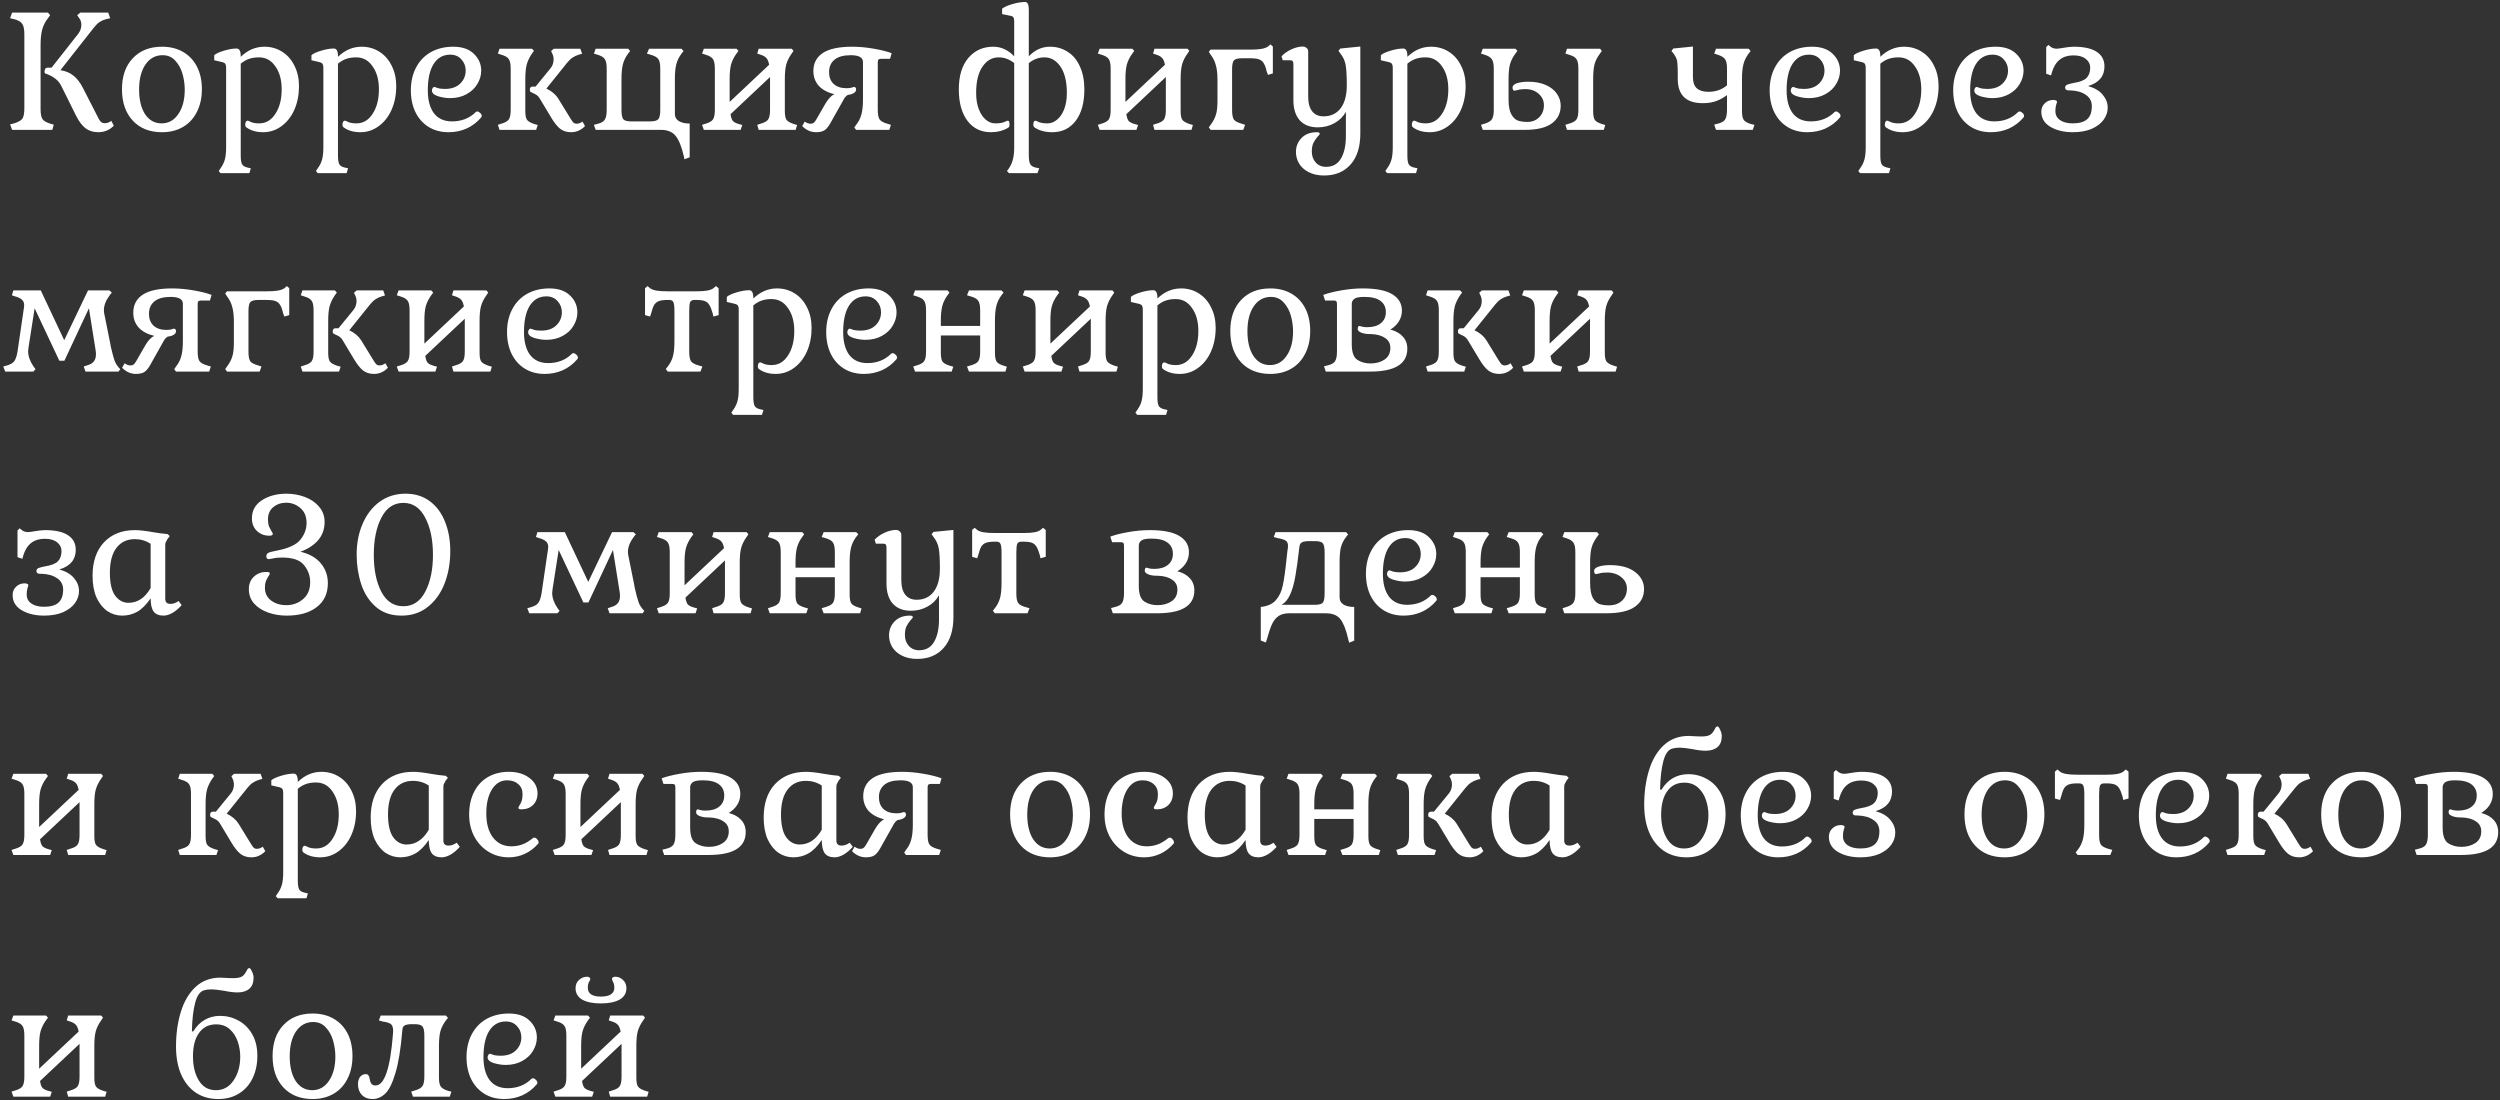 <?xml version="1.0" encoding="UTF-8"?> <svg xmlns="http://www.w3.org/2000/svg" width="693" height="305" viewBox="0 0 693 305" fill="none"><rect x="0" y="0" width="693" height="305" fill="#333333" stroke="none"/> <path d="M11.25 30.3C11.25 31.6 11.433 32.517 11.8 33.05C12.167 33.55 12.9 33.967 14 34.3L14.9 34.55L14.5 36H3.35L2.8 34.45L3.9 34.2C5.067 33.833 5.833 33.4 6.2 32.9C6.567 32.367 6.75 31.4 6.75 30V9.5C6.75 8.1 6.55 7.133 6.15 6.6C5.783 6.033 5.033 5.6 3.9 5.3L2.8 5.05L3.35 3.5H13.3L13.9 4.2L13.3 5.05C12.533 6.017 12 7.067 11.7 8.2C11.4 9.3 11.25 10.75 11.25 12.55V30.3ZM31.55 34.85C30.383 36.05 28.933 36.65 27.2 36.65C25.833 36.65 24.667 36.283 23.7 35.55C22.767 34.817 21.917 33.7 21.15 32.2L17.05 23.95C16.617 23.017 16.017 22.283 15.25 21.75C14.517 21.183 13.6 20.717 12.5 20.35C12.4 20.283 12.35 20.117 12.35 19.85C12.35 19.117 12.65 18.75 13.25 18.75H14.3L21.7 9.35C22.267 8.583 22.55 7.767 22.55 6.9C22.55 6.133 22.333 5.483 21.9 4.95L21.4 4.2L22.25 3.5H30L30.55 5.05L29.45 5.3C28.783 5.467 28.167 5.733 27.6 6.1C27.067 6.467 26.517 7.017 25.95 7.75L16.75 19.45C18.217 19.683 19.433 20.2 20.4 21C21.367 21.767 22.233 22.9 23 24.4L27.3 32.8C27.533 33.267 27.783 33.617 28.05 33.85C28.35 34.05 28.7 34.15 29.1 34.15C29.7 34.15 30.283 33.933 30.85 33.5L31.55 34.85ZM44.91 36.65C41.511 36.65 38.81 35.583 36.81 33.45C34.81 31.283 33.81 28.383 33.81 24.75C33.81 21.117 34.81 18.25 36.81 16.15C38.81 14.017 41.511 12.95 44.91 12.95C47.144 12.95 49.094 13.433 50.761 14.4C52.427 15.367 53.711 16.733 54.611 18.5C55.511 20.267 55.961 22.35 55.961 24.75C55.961 27.15 55.494 29.25 54.56 31.05C53.66 32.85 52.377 34.233 50.711 35.2C49.044 36.167 47.111 36.65 44.91 36.65ZM44.81 34.2C46.711 34.2 48.244 33.35 49.41 31.65C50.611 29.917 51.211 27.65 51.211 24.85C51.211 23.417 51.011 21.983 50.611 20.55C50.211 19.083 49.544 17.85 48.611 16.85C47.711 15.817 46.527 15.3 45.06 15.3C43.094 15.3 41.511 16.167 40.31 17.9C39.144 19.633 38.56 21.933 38.56 24.8C38.56 27.667 39.111 29.95 40.211 31.65C41.344 33.35 42.877 34.2 44.81 34.2ZM60.632 47.4L61.132 46.65C61.699 45.883 62.099 45.067 62.332 44.2C62.566 43.367 62.682 42.233 62.682 40.8V18.75C62.682 18.317 62.616 17.983 62.482 17.75C62.349 17.517 62.099 17.35 61.732 17.25L59.382 16.7V15.3C59.849 14.867 60.749 14.45 62.082 14.05C63.416 13.65 64.582 13.45 65.582 13.45C66.349 13.45 66.732 14.15 66.732 15.55V15.75C68.666 13.883 70.849 12.95 73.282 12.95C75.116 12.95 76.766 13.417 78.232 14.35C79.699 15.283 80.832 16.583 81.632 18.25C82.466 19.883 82.882 21.767 82.882 23.9C82.882 26.3 82.449 28.483 81.582 30.45C80.716 32.383 79.516 33.9 77.982 35C76.482 36.1 74.799 36.65 72.932 36.65C71.132 36.65 69.632 36.233 68.432 35.4C68.132 35.233 67.982 34.967 67.982 34.6C67.982 34.267 68.032 34 68.132 33.8C68.266 33.567 68.449 33.45 68.682 33.45C68.782 33.45 69.099 33.583 69.632 33.85C70.199 34.083 70.932 34.2 71.832 34.2C73.699 34.2 75.199 33.317 76.332 31.55C77.499 29.783 78.082 27.517 78.082 24.75C78.082 22.15 77.499 20.033 76.332 18.4C75.199 16.733 73.682 15.9 71.782 15.9C70.782 15.9 69.882 16.033 69.082 16.3C68.282 16.567 67.499 17.017 66.732 17.65V43.05C66.732 44.217 66.849 45.033 67.082 45.5C67.349 45.967 67.866 46.283 68.632 46.45L69.532 46.65L69.132 48H61.132L60.632 47.4ZM87.585 47.4L88.085 46.65C88.652 45.883 89.052 45.067 89.285 44.2C89.519 43.367 89.635 42.233 89.635 40.8V18.75C89.635 18.317 89.569 17.983 89.436 17.75C89.302 17.517 89.052 17.35 88.686 17.25L86.335 16.7V15.3C86.802 14.867 87.702 14.45 89.035 14.05C90.369 13.65 91.535 13.45 92.535 13.45C93.302 13.45 93.686 14.15 93.686 15.55V15.75C95.619 13.883 97.802 12.95 100.236 12.95C102.069 12.95 103.719 13.417 105.186 14.35C106.652 15.283 107.786 16.583 108.586 18.25C109.419 19.883 109.836 21.767 109.836 23.9C109.836 26.3 109.402 28.483 108.536 30.45C107.669 32.383 106.469 33.9 104.936 35C103.436 36.1 101.752 36.65 99.885 36.65C98.085 36.65 96.585 36.233 95.385 35.4C95.085 35.233 94.936 34.967 94.936 34.6C94.936 34.267 94.986 34 95.085 33.8C95.219 33.567 95.402 33.45 95.635 33.45C95.736 33.45 96.052 33.583 96.585 33.85C97.152 34.083 97.885 34.2 98.785 34.2C100.652 34.2 102.152 33.317 103.286 31.55C104.452 29.783 105.036 27.517 105.036 24.75C105.036 22.15 104.452 20.033 103.286 18.4C102.152 16.733 100.636 15.9 98.736 15.9C97.736 15.9 96.835 16.033 96.035 16.3C95.236 16.567 94.452 17.017 93.686 17.65V43.05C93.686 44.217 93.802 45.033 94.035 45.5C94.302 45.967 94.819 46.283 95.585 46.45L96.486 46.65L96.085 48H88.085L87.585 47.4ZM124.339 36.65C122.239 36.65 120.405 36.167 118.839 35.2C117.272 34.233 116.055 32.883 115.189 31.15C114.322 29.383 113.889 27.35 113.889 25.05C113.889 22.65 114.372 20.533 115.339 18.7C116.305 16.867 117.672 15.45 119.439 14.45C121.239 13.45 123.305 12.95 125.639 12.95C128.105 12.95 130.005 13.6 131.339 14.9C132.705 16.2 133.389 17.767 133.389 19.6C133.389 20.867 133.039 22.083 132.339 23.25C131.672 24.417 130.672 25.367 129.339 26.1C128.039 26.833 126.505 27.2 124.739 27.2C123.739 27.2 122.655 27.033 121.489 26.7C120.322 26.333 119.739 25.8 119.739 25.1C119.739 24.833 119.805 24.6 119.939 24.4C120.072 24.2 120.222 24.1 120.389 24.1C120.489 24.1 120.789 24.2 121.289 24.4C121.822 24.567 122.505 24.65 123.339 24.65C125.172 24.65 126.589 24.15 127.589 23.15C128.589 22.15 129.089 20.95 129.089 19.55C129.089 18.35 128.689 17.317 127.889 16.45C127.122 15.583 126.089 15.15 124.789 15.15C122.822 15.15 121.289 16.017 120.189 17.75C119.122 19.45 118.589 21.883 118.589 25.05C118.589 27.75 119.155 29.867 120.289 31.4C121.455 32.9 123.122 33.65 125.289 33.65C127.955 33.65 130.155 32.783 131.889 31.05C131.989 30.95 132.122 30.9 132.289 30.9C132.555 30.9 132.822 31.033 133.089 31.3C133.389 31.567 133.539 31.85 133.539 32.15C133.539 32.25 133.505 32.35 133.439 32.45C133.372 32.517 133.339 32.567 133.339 32.6C132.205 33.933 130.855 34.95 129.289 35.65C127.755 36.317 126.105 36.65 124.339 36.65ZM138.014 34.6L138.914 34.3C139.981 34 140.681 33.617 141.014 33.15C141.381 32.65 141.564 31.767 141.564 30.5V19C141.564 17.733 141.381 16.85 141.014 16.35C140.681 15.85 139.981 15.45 138.914 15.15L138.014 14.85L138.464 13.5H147.464L148.014 14.1L147.464 14.85C146.798 15.817 146.314 16.817 146.014 17.85C145.748 18.883 145.614 20.233 145.614 21.9V30.8C145.614 32 145.781 32.817 146.114 33.25C146.448 33.683 147.131 34.067 148.164 34.4L149.064 34.65L148.614 36H138.464L138.014 34.6ZM158.314 36.65C157.081 36.65 156.048 36.317 155.214 35.65C154.414 34.983 153.598 33.95 152.764 32.55L149.614 27.3C149.381 26.9 149.098 26.583 148.764 26.35C148.431 26.117 148.081 25.933 147.714 25.8C147.381 25.633 147.164 25.517 147.064 25.45C146.931 25.383 146.864 25.2 146.864 24.9C146.864 24.3 147.114 24 147.614 24H148.464L152.514 19.05C153.148 18.317 153.464 17.45 153.464 16.45C153.464 15.917 153.348 15.4 153.114 14.9L152.764 14.15L153.514 13.5H160.864L161.364 14.9L160.464 15.15C159.798 15.35 159.198 15.633 158.664 16C158.164 16.333 157.664 16.817 157.164 17.45L151.464 24.55C152.964 25.283 154.064 26.217 154.764 27.35L158.264 33.05C158.531 33.483 158.764 33.8 158.964 34C159.198 34.2 159.464 34.3 159.764 34.3C160.364 34.3 160.931 34.1 161.464 33.7L162.164 34.95C161.064 36.083 159.781 36.65 158.314 36.65ZM189.526 43.2C188.926 40.6 188.176 38.75 187.276 37.65C186.376 36.55 185.026 36 183.226 36H165.126L164.626 34.6L165.576 34.35C166.609 34.117 167.292 33.733 167.626 33.2C167.992 32.667 168.176 31.767 168.176 30.5V19C168.176 17.733 167.992 16.85 167.626 16.35C167.292 15.85 166.609 15.45 165.576 15.15L164.626 14.85L165.126 13.5H174.126L174.676 14.15L174.126 14.85C173.426 15.783 172.942 16.767 172.676 17.8C172.409 18.833 172.276 20.2 172.276 21.9V30.5C172.276 31.767 172.442 32.617 172.776 33.05C173.142 33.45 173.876 33.65 174.976 33.65H180.276C181.376 33.65 182.109 33.45 182.476 33.05C182.842 32.617 183.026 31.767 183.026 30.5V19C183.026 17.733 182.842 16.85 182.476 16.35C182.109 15.85 181.376 15.45 180.276 15.15L179.326 14.85L179.926 13.5H188.926L189.476 14.15L188.926 14.85C188.226 15.783 187.742 16.767 187.476 17.8C187.209 18.833 187.076 20.2 187.076 21.9V31.6C187.076 32.467 187.459 33.133 188.226 33.6C188.992 34.033 189.976 34.25 191.176 34.25V43.6L189.726 44.15L189.526 43.2ZM194.606 34.6L195.556 34.3C196.59 34 197.273 33.617 197.606 33.15C197.973 32.65 198.156 31.767 198.156 30.5V19C198.156 17.733 197.973 16.85 197.606 16.35C197.273 15.85 196.59 15.45 195.556 15.15L194.606 14.85L195.106 13.5H204.156L204.706 14.1L204.156 14.85C203.456 15.817 202.956 16.817 202.656 17.85C202.39 18.85 202.256 20.2 202.256 21.9V28.25L213.206 17.95C213.04 17.05 212.773 16.417 212.406 16.05C212.073 15.683 211.54 15.383 210.806 15.15L209.906 14.85L210.306 13.5H219.456L219.956 14.1L219.456 14.85C218.756 15.817 218.256 16.817 217.956 17.85C217.69 18.85 217.556 20.2 217.556 21.9V30.8C217.556 32 217.723 32.817 218.056 33.25C218.39 33.683 219.073 34.067 220.106 34.4L220.956 34.65L220.556 36H210.306L209.906 34.6L210.806 34.3C211.873 34 212.573 33.617 212.906 33.15C213.273 32.65 213.456 31.767 213.456 30.5V21.35L202.506 31.65C202.64 32.583 202.873 33.233 203.206 33.6C203.573 33.933 204.123 34.2 204.856 34.4L205.756 34.65L205.306 36H195.106L194.606 34.6ZM226.218 36.65C224.785 36.65 223.501 36.083 222.368 34.95L223.068 33.7C223.601 34.1 224.151 34.3 224.718 34.3C225.051 34.3 225.335 34.217 225.568 34.05C225.801 33.85 226.051 33.517 226.318 33.05L228.818 28.7C229.585 27.4 230.401 26.533 231.268 26.1C229.435 25.667 228.001 24.9 226.968 23.8C225.968 22.667 225.468 21.3 225.468 19.7C225.468 17.533 226.335 15.867 228.068 14.7C229.835 13.533 232.551 12.95 236.218 12.95C238.151 12.95 240.151 13.133 242.218 13.5C244.318 13.867 245.968 14.283 247.168 14.75L246.718 16.3H244.268C243.935 16.3 243.685 16.367 243.518 16.5C243.385 16.633 243.318 16.9 243.318 17.3V30.4C243.318 31.7 243.485 32.6 243.818 33.1C244.185 33.6 244.901 34 245.968 34.3L246.968 34.6L246.518 36H237.318L236.818 35.35L237.318 34.6C238.018 33.733 238.501 32.783 238.768 31.75C239.068 30.717 239.218 29.333 239.218 27.6V17.2C239.218 15.933 238.085 15.3 235.818 15.3C233.818 15.3 232.318 15.717 231.318 16.55C230.318 17.383 229.818 18.533 229.818 20C229.818 21.367 230.235 22.45 231.068 23.25C231.935 24.05 233.118 24.45 234.618 24.45C235.251 24.45 235.735 24.4 236.068 24.3C236.401 24.167 236.618 24.1 236.718 24.1C237.118 24.1 237.318 24.35 237.318 24.85C237.318 25.217 237.101 25.533 236.668 25.8C236.268 26.067 235.718 26.233 235.018 26.3C234.518 26.6 234.101 27.083 233.768 27.75L230.568 33.45C229.935 34.683 229.318 35.533 228.718 36C228.151 36.433 227.318 36.65 226.218 36.65ZM279.134 47.4L279.684 46.65C280.217 45.85 280.584 45.017 280.784 44.15C281.017 43.317 281.134 42.2 281.134 40.8V17.5C279.834 16.433 278.4 15.9 276.834 15.9C275 15.9 273.5 16.767 272.334 18.5C271.167 20.2 270.584 22.617 270.584 25.75C270.584 27.483 270.834 29 271.334 30.3C271.834 31.567 272.484 32.533 273.284 33.2C274.084 33.867 274.95 34.2 275.884 34.2C276.95 34.2 277.767 34.083 278.334 33.85C278.9 33.583 279.234 33.45 279.334 33.45C279.534 33.45 279.667 33.55 279.734 33.75C279.8 33.95 279.834 34.233 279.834 34.6C279.834 35 279.717 35.267 279.484 35.4C278.084 36.233 276.484 36.65 274.684 36.65C271.95 36.65 269.784 35.6 268.184 33.5C266.584 31.367 265.784 28.467 265.784 24.8C265.784 21.033 266.667 18.117 268.434 16.05C270.2 13.983 272.5 12.95 275.334 12.95C277.5 12.95 279.434 13.833 281.134 15.6V5.85C281.134 5.383 281.067 5.05 280.934 4.85C280.8 4.617 280.55 4.467 280.184 4.4L277.784 3.9V2.4C278.317 1.967 279.25 1.55 280.584 1.15C281.95 0.75 283.134 0.55 284.134 0.55C284.834 0.55 285.184 1.25 285.184 2.65V15.6C286.884 13.833 288.834 12.95 291.034 12.95C292.867 12.95 294.5 13.417 295.934 14.35C297.4 15.25 298.534 16.6 299.334 18.4C300.167 20.167 300.584 22.3 300.584 24.8C300.584 28.467 299.784 31.367 298.184 33.5C296.584 35.6 294.417 36.65 291.684 36.65C289.784 36.65 288.184 36.233 286.884 35.4C286.584 35.233 286.434 34.967 286.434 34.6C286.434 33.833 286.634 33.45 287.034 33.45C287.134 33.45 287.45 33.583 287.984 33.85C288.55 34.083 289.35 34.2 290.384 34.2C291.317 34.2 292.184 33.867 292.984 33.2C293.817 32.533 294.484 31.567 294.984 30.3C295.484 29 295.734 27.483 295.734 25.75C295.734 22.65 295.15 20.233 293.984 18.5C292.817 16.767 291.334 15.9 289.534 15.9C287.934 15.9 286.484 16.433 285.184 17.5V43.05C285.184 44.217 285.317 45.033 285.584 45.5C285.85 45.967 286.35 46.283 287.084 46.45L288.084 46.65L287.584 48H279.684L279.134 47.4ZM304.323 34.6L305.273 34.3C306.306 34 306.99 33.617 307.323 33.15C307.69 32.65 307.873 31.767 307.873 30.5V19C307.873 17.733 307.69 16.85 307.323 16.35C306.99 15.85 306.306 15.45 305.273 15.15L304.323 14.85L304.823 13.5H313.873L314.423 14.1L313.873 14.85C313.173 15.817 312.673 16.817 312.373 17.85C312.106 18.85 311.973 20.2 311.973 21.9V28.25L322.923 17.95C322.756 17.05 322.49 16.417 322.123 16.05C321.79 15.683 321.256 15.383 320.523 15.15L319.623 14.85L320.023 13.5H329.173L329.673 14.1L329.173 14.85C328.473 15.817 327.973 16.817 327.673 17.85C327.406 18.85 327.273 20.2 327.273 21.9V30.8C327.273 32 327.44 32.817 327.773 33.25C328.106 33.683 328.79 34.067 329.823 34.4L330.673 34.65L330.273 36H320.023L319.623 34.6L320.523 34.3C321.59 34 322.29 33.617 322.623 33.15C322.99 32.65 323.173 31.767 323.173 30.5V21.35L312.223 31.65C312.356 32.583 312.59 33.233 312.923 33.6C313.29 33.933 313.84 34.2 314.573 34.4L315.473 34.65L315.023 36H304.823L304.323 34.6ZM335.085 35.3L335.585 34.6C336.285 33.667 336.768 32.75 337.035 31.85C337.335 30.95 337.485 29.683 337.485 28.05V22.15C337.485 20.483 337.335 19.133 337.035 18.1C336.768 17.033 336.285 16.05 335.585 15.15L335.085 14.35L335.585 13.75H346.685C347.951 13.75 348.951 13.683 349.685 13.55C350.451 13.417 351.051 13.2 351.485 12.9L352.185 12.3L352.835 12.9V20.35L351.485 20.75L351.135 19.85C350.901 18.783 350.618 18 350.285 17.5C349.985 17 349.551 16.65 348.985 16.45C348.451 16.25 347.668 16.15 346.635 16.15H344.235C343.135 16.15 342.401 16.35 342.035 16.75C341.701 17.117 341.535 17.95 341.535 19.25V30.5C341.535 31.767 341.701 32.65 342.035 33.15C342.401 33.617 343.135 34 344.235 34.3L345.135 34.6L344.635 36H335.585L335.085 35.3ZM367.032 48.65C365.365 48.65 363.932 48.333 362.732 47.7C361.565 47.1 360.682 46.3 360.082 45.3C359.515 44.3 359.232 43.25 359.232 42.15C359.232 40.617 359.749 39.317 360.782 38.25C361.815 37.183 363.232 36.65 365.032 36.65C365.299 36.65 365.499 36.683 365.632 36.75C365.765 36.85 365.832 36.967 365.832 37.1C365.832 37.233 365.615 37.517 365.182 37.95C364.782 38.417 364.415 38.967 364.082 39.6C363.782 40.233 363.632 41.033 363.632 42C363.632 43.2 363.982 44.2 364.682 45C365.415 45.833 366.382 46.25 367.582 46.25C369.449 46.25 370.832 45.467 371.732 43.9C372.632 42.367 373.082 40.3 373.082 37.7V31C372.349 32.333 371.282 33.383 369.882 34.15C368.515 34.917 366.982 35.3 365.282 35.3C363.149 35.3 361.482 34.65 360.282 33.35C359.115 32.017 358.532 30.167 358.532 27.8V17.8C358.532 17.4 358.465 17.117 358.332 16.95C358.199 16.783 357.965 16.7 357.632 16.7H355.582L355.232 15.6C355.999 14.8 356.932 14.15 358.032 13.65C359.165 13.15 360.199 12.9 361.132 12.9C361.565 12.9 361.915 13.033 362.182 13.3C362.482 13.533 362.632 13.85 362.632 14.25V26.75C362.632 28.55 362.999 29.917 363.732 30.85C364.465 31.783 365.515 32.25 366.882 32.25C368.915 32.25 370.499 31.5 371.632 30C372.765 28.5 373.332 26.383 373.332 23.65C373.332 21.15 373.232 19.3 373.032 18.1C372.832 16.9 372.332 15.8 371.532 14.8L371.032 14.1L371.532 13.45L377.082 12.9V37C377.082 40.7 376.182 43.567 374.382 45.6C372.582 47.633 370.132 48.65 367.032 48.65ZM384.021 47.4L384.521 46.65C385.088 45.883 385.488 45.067 385.721 44.2C385.954 43.367 386.071 42.233 386.071 40.8V18.75C386.071 18.317 386.004 17.983 385.871 17.75C385.738 17.517 385.488 17.35 385.121 17.25L382.771 16.7V15.3C383.238 14.867 384.138 14.45 385.471 14.05C386.804 13.65 387.971 13.45 388.971 13.45C389.738 13.45 390.121 14.15 390.121 15.55V15.75C392.054 13.883 394.238 12.95 396.671 12.95C398.504 12.95 400.154 13.417 401.621 14.35C403.088 15.283 404.221 16.583 405.021 18.25C405.854 19.883 406.271 21.767 406.271 23.9C406.271 26.3 405.838 28.483 404.971 30.45C404.104 32.383 402.904 33.9 401.371 35C399.871 36.1 398.188 36.65 396.321 36.65C394.521 36.65 393.021 36.233 391.821 35.4C391.521 35.233 391.371 34.967 391.371 34.6C391.371 34.267 391.421 34 391.521 33.8C391.654 33.567 391.838 33.45 392.071 33.45C392.171 33.45 392.488 33.583 393.021 33.85C393.588 34.083 394.321 34.2 395.221 34.2C397.088 34.2 398.588 33.317 399.721 31.55C400.888 29.783 401.471 27.517 401.471 24.75C401.471 22.15 400.888 20.033 399.721 18.4C398.588 16.733 397.071 15.9 395.171 15.9C394.171 15.9 393.271 16.033 392.471 16.3C391.671 16.567 390.888 17.017 390.121 17.65V43.05C390.121 44.217 390.238 45.033 390.471 45.5C390.738 45.967 391.254 46.283 392.021 46.45L392.921 46.65L392.521 48H384.521L384.021 47.4ZM410.524 34.6L411.474 34.3C412.508 34 413.191 33.6 413.524 33.1C413.891 32.6 414.074 31.733 414.074 30.5V19C414.074 17.767 413.891 16.9 413.524 16.4C413.158 15.867 412.474 15.45 411.474 15.15L410.524 14.85L411.024 13.5H420.074L420.624 14.1L420.074 14.85C419.374 15.783 418.874 16.767 418.574 17.8C418.308 18.833 418.174 20.2 418.174 21.9V27.6C418.174 29.433 418.441 30.817 418.974 31.75C419.508 32.65 420.124 33.217 420.824 33.45C421.558 33.683 422.408 33.8 423.374 33.8C424.708 33.8 425.808 33.367 426.674 32.5C427.541 31.633 427.974 30.517 427.974 29.15C427.974 27.917 427.491 26.867 426.524 26C425.558 25.133 424.324 24.7 422.824 24.7C421.958 24.7 421.258 24.783 420.724 24.95C420.224 25.083 419.908 25.15 419.774 25.15C419.641 25.15 419.524 25.067 419.424 24.9C419.324 24.7 419.274 24.5 419.274 24.3C419.274 23.733 419.708 23.317 420.574 23.05C421.441 22.783 422.458 22.65 423.624 22.65C425.491 22.65 427.108 22.95 428.474 23.55C429.841 24.15 430.874 24.967 431.574 26C432.274 27 432.624 28.1 432.624 29.3C432.624 31.367 431.808 33 430.174 34.2C428.574 35.4 426.058 36 422.624 36H411.024L410.524 34.6ZM433.924 34.6L434.874 34.3C435.941 34 436.641 33.617 436.974 33.15C437.341 32.65 437.524 31.767 437.524 30.5V19C437.524 17.733 437.341 16.85 436.974 16.35C436.641 15.85 435.941 15.45 434.874 15.15L433.924 14.85L434.374 13.5H443.524L444.024 14.1L443.524 14.85C442.824 15.75 442.324 16.717 442.024 17.75C441.758 18.783 441.624 20.167 441.624 21.9V30.8C441.624 32 441.791 32.833 442.124 33.3C442.458 33.733 443.124 34.1 444.124 34.4L444.974 34.65L444.574 36H434.374L433.924 34.6ZM475.176 34.55L476.076 34.3C477.142 34.067 477.842 33.683 478.176 33.15C478.542 32.617 478.726 31.7 478.726 30.4V26.35C477.826 27.05 476.842 27.6 475.776 28C474.709 28.4 473.459 28.6 472.026 28.6C467.392 28.6 465.076 26.367 465.076 21.9V20.7C465.076 19.233 465.042 18.2 464.976 17.6C464.942 16.967 464.842 16.483 464.676 16.15C464.542 15.817 464.276 15.367 463.876 14.8L463.326 14.15L463.826 13.45L469.276 12.9V21.25C469.276 22.783 469.642 23.867 470.376 24.5C471.109 25.133 472.176 25.45 473.576 25.45C475.609 25.45 477.326 24.85 478.726 23.65V19C478.726 17.733 478.542 16.867 478.176 16.4C477.842 15.9 477.142 15.483 476.076 15.15L475.176 14.85L475.676 13.5H484.726L485.276 14.15L484.726 14.85C484.026 15.783 483.542 16.767 483.276 17.8C483.009 18.833 482.876 20.2 482.876 21.9V30.8C482.876 31.967 483.042 32.783 483.376 33.25C483.709 33.717 484.392 34.1 485.426 34.4L486.326 34.6L485.876 36H475.676L475.176 34.55ZM500.999 36.65C498.899 36.65 497.065 36.167 495.499 35.2C493.932 34.233 492.715 32.883 491.849 31.15C490.982 29.383 490.549 27.35 490.549 25.05C490.549 22.65 491.032 20.533 491.999 18.7C492.965 16.867 494.332 15.45 496.099 14.45C497.899 13.45 499.965 12.95 502.299 12.95C504.765 12.95 506.665 13.6 507.999 14.9C509.365 16.2 510.049 17.767 510.049 19.6C510.049 20.867 509.699 22.083 508.999 23.25C508.332 24.417 507.332 25.367 505.999 26.1C504.699 26.833 503.165 27.2 501.399 27.2C500.399 27.2 499.315 27.033 498.149 26.7C496.982 26.333 496.399 25.8 496.399 25.1C496.399 24.833 496.465 24.6 496.599 24.4C496.732 24.2 496.882 24.1 497.049 24.1C497.149 24.1 497.449 24.2 497.949 24.4C498.482 24.567 499.165 24.65 499.999 24.65C501.832 24.65 503.249 24.15 504.249 23.15C505.249 22.15 505.749 20.95 505.749 19.55C505.749 18.35 505.349 17.317 504.549 16.45C503.782 15.583 502.749 15.15 501.449 15.15C499.482 15.15 497.949 16.017 496.849 17.75C495.782 19.45 495.249 21.883 495.249 25.05C495.249 27.75 495.815 29.867 496.949 31.4C498.115 32.9 499.782 33.65 501.949 33.65C504.615 33.65 506.815 32.783 508.549 31.05C508.649 30.95 508.782 30.9 508.949 30.9C509.215 30.9 509.482 31.033 509.749 31.3C510.049 31.567 510.199 31.85 510.199 32.15C510.199 32.25 510.165 32.35 510.099 32.45C510.032 32.517 509.999 32.567 509.999 32.6C508.865 33.933 507.515 34.95 505.949 35.65C504.415 36.317 502.765 36.65 500.999 36.65ZM515.125 47.4L515.625 46.65C516.191 45.883 516.591 45.067 516.825 44.2C517.058 43.367 517.175 42.233 517.175 40.8V18.75C517.175 18.317 517.108 17.983 516.975 17.75C516.841 17.517 516.591 17.35 516.225 17.25L513.875 16.7V15.3C514.341 14.867 515.241 14.45 516.575 14.05C517.908 13.65 519.075 13.45 520.075 13.45C520.841 13.45 521.225 14.15 521.225 15.55V15.75C523.158 13.883 525.341 12.95 527.775 12.95C529.608 12.95 531.258 13.417 532.725 14.35C534.191 15.283 535.325 16.583 536.125 18.25C536.958 19.883 537.375 21.767 537.375 23.9C537.375 26.3 536.941 28.483 536.075 30.45C535.208 32.383 534.008 33.9 532.475 35C530.975 36.1 529.291 36.65 527.425 36.65C525.625 36.65 524.125 36.233 522.925 35.4C522.625 35.233 522.475 34.967 522.475 34.6C522.475 34.267 522.525 34 522.625 33.8C522.758 33.567 522.941 33.45 523.175 33.45C523.275 33.45 523.591 33.583 524.125 33.85C524.691 34.083 525.425 34.2 526.325 34.2C528.191 34.2 529.691 33.317 530.825 31.55C531.991 29.783 532.575 27.517 532.575 24.75C532.575 22.15 531.991 20.033 530.825 18.4C529.691 16.733 528.175 15.9 526.275 15.9C525.275 15.9 524.375 16.033 523.575 16.3C522.775 16.567 521.991 17.017 521.225 17.65V43.05C521.225 44.217 521.341 45.033 521.575 45.5C521.841 45.967 522.358 46.283 523.125 46.45L524.025 46.65L523.625 48H515.625L515.125 47.4ZM551.878 36.65C549.778 36.65 547.944 36.167 546.378 35.2C544.811 34.233 543.594 32.883 542.728 31.15C541.861 29.383 541.428 27.35 541.428 25.05C541.428 22.65 541.911 20.533 542.878 18.7C543.844 16.867 545.211 15.45 546.978 14.45C548.778 13.45 550.844 12.95 553.178 12.95C555.644 12.95 557.544 13.6 558.878 14.9C560.244 16.2 560.928 17.767 560.928 19.6C560.928 20.867 560.578 22.083 559.878 23.25C559.211 24.417 558.211 25.367 556.878 26.1C555.578 26.833 554.044 27.2 552.278 27.2C551.278 27.2 550.194 27.033 549.028 26.7C547.861 26.333 547.278 25.8 547.278 25.1C547.278 24.833 547.344 24.6 547.478 24.4C547.611 24.2 547.761 24.1 547.928 24.1C548.028 24.1 548.328 24.2 548.828 24.4C549.361 24.567 550.044 24.65 550.878 24.65C552.711 24.65 554.128 24.15 555.128 23.15C556.128 22.15 556.628 20.95 556.628 19.55C556.628 18.35 556.228 17.317 555.428 16.45C554.661 15.583 553.628 15.15 552.328 15.15C550.361 15.15 548.828 16.017 547.728 17.75C546.661 19.45 546.128 21.883 546.128 25.05C546.128 27.75 546.694 29.867 547.828 31.4C548.994 32.9 550.661 33.65 552.828 33.65C555.494 33.65 557.694 32.783 559.428 31.05C559.528 30.95 559.661 30.9 559.828 30.9C560.094 30.9 560.361 31.033 560.628 31.3C560.928 31.567 561.078 31.85 561.078 32.15C561.078 32.25 561.044 32.35 560.978 32.45C560.911 32.517 560.878 32.567 560.878 32.6C559.744 33.933 558.394 34.95 556.828 35.65C555.294 36.317 553.644 36.65 551.878 36.65ZM574.554 36.65C572.12 36.65 570.054 36.15 568.354 35.15C566.687 34.15 565.854 32.75 565.854 30.95C565.854 30.017 566.17 29.25 566.804 28.65C567.437 28.017 568.237 27.7 569.204 27.7C569.47 27.7 569.704 27.75 569.904 27.85C570.104 27.917 570.204 28.033 570.204 28.2C570.204 28.333 570.12 28.633 569.954 29.1C569.82 29.567 569.754 30.133 569.754 30.8C569.754 31.867 570.187 32.7 571.054 33.3C571.92 33.9 573.087 34.2 574.554 34.2C576.32 34.2 577.637 33.833 578.504 33.1C579.404 32.333 579.854 31.117 579.854 29.45C579.854 28.083 579.304 27.033 578.204 26.3C577.137 25.533 575.687 25.117 573.854 25.05H573.404C572.77 25.05 572.454 24.8 572.454 24.3C572.454 23.933 572.62 23.667 572.954 23.5C573.32 23.333 573.937 23.167 574.804 23C576.537 22.733 577.737 22.267 578.404 21.6C579.07 20.9 579.404 19.95 579.404 18.75C579.404 17.783 579.004 16.983 578.204 16.35C577.404 15.683 576.254 15.35 574.754 15.35C571.72 15.35 569.737 16.9 568.804 20L568.554 20.9L567.204 20.45V13.05L567.804 12.45L568.554 13.05C568.987 13.35 569.52 13.5 570.154 13.5C570.387 13.5 570.904 13.433 571.704 13.3C573.037 13.067 574.07 12.95 574.804 12.95C577.704 12.95 579.854 13.433 581.254 14.4C582.654 15.333 583.354 16.667 583.354 18.4C583.354 21.133 581.837 22.95 578.804 23.85C580.67 24.383 582.037 25.2 582.904 26.3C583.804 27.367 584.254 28.55 584.254 29.85C584.254 31.017 583.887 32.117 583.154 33.15C582.42 34.183 581.32 35.033 579.854 35.7C578.387 36.333 576.62 36.65 574.554 36.65ZM0.9 101.6L1.95 101.3C2.983 101 3.667 100.583 4 100.05C4.367 99.517 4.65 98.667 4.85 97.5L6.65 85.2C6.683 85.067 6.7 84.867 6.7 84.6C6.7 83.933 6.483 83.417 6.05 83.05C5.65 82.683 5.017 82.383 4.15 82.15L3.3 81.85L3.7 80.5H11.3L17.8 94.3L24.4 80.5H30.3L31 81.1L30.4 81.85C29.333 83.283 28.8 84.667 28.8 86C28.8 86.4 28.85 86.8 28.95 87.2L30.5 94.9C30.567 95.167 30.633 95.533 30.7 96C31.1 97.767 31.45 99.083 31.75 99.95C32.05 100.783 32.583 101.583 33.35 102.35L32.85 103H23.7L23.2 101.6L24.1 101.3C24.967 101.067 25.6 100.7 26 100.2C26.4 99.7 26.6 99.033 26.6 98.2C26.6 97.767 26.55 97.283 26.45 96.75L24.65 85.45L17.85 100H16.45L9.6 85.45L7.9 96.35C7.833 96.817 7.8 97.15 7.8 97.35C7.8 98.717 8.3 100.133 9.3 101.6L9.85 102.35L9.25 103H1.45L0.9 101.6ZM37.693 103.65C36.259 103.65 34.976 103.083 33.843 101.95L34.543 100.7C35.076 101.1 35.626 101.3 36.193 101.3C36.526 101.3 36.809 101.217 37.043 101.05C37.276 100.85 37.526 100.517 37.793 100.05L40.293 95.7C41.059 94.4 41.876 93.533 42.743 93.1C40.909 92.667 39.476 91.9 38.443 90.8C37.443 89.667 36.943 88.3 36.943 86.7C36.943 84.533 37.809 82.867 39.543 81.7C41.309 80.533 44.026 79.95 47.693 79.95C49.626 79.95 51.626 80.133 53.693 80.5C55.793 80.867 57.443 81.283 58.643 81.75L58.193 83.3H55.743C55.409 83.3 55.159 83.367 54.993 83.5C54.859 83.633 54.793 83.9 54.793 84.3V97.4C54.793 98.7 54.959 99.6 55.293 100.1C55.659 100.6 56.376 101 57.443 101.3L58.443 101.6L57.993 103H48.793L48.293 102.35L48.793 101.6C49.493 100.733 49.976 99.783 50.243 98.75C50.543 97.717 50.693 96.333 50.693 94.6V84.2C50.693 82.933 49.559 82.3 47.293 82.3C45.293 82.3 43.793 82.717 42.793 83.55C41.793 84.383 41.293 85.533 41.293 87C41.293 88.367 41.709 89.45 42.543 90.25C43.409 91.05 44.593 91.45 46.093 91.45C46.726 91.45 47.209 91.4 47.543 91.3C47.876 91.167 48.093 91.1 48.193 91.1C48.593 91.1 48.793 91.35 48.793 91.85C48.793 92.217 48.576 92.533 48.143 92.8C47.743 93.067 47.193 93.233 46.493 93.3C45.993 93.6 45.576 94.083 45.243 94.75L42.043 100.45C41.409 101.683 40.793 102.533 40.193 103C39.626 103.433 38.793 103.65 37.693 103.65ZM62.428 102.3L62.928 101.6C63.629 100.667 64.112 99.75 64.379 98.85C64.678 97.95 64.829 96.683 64.829 95.05V89.15C64.829 87.483 64.678 86.133 64.379 85.1C64.112 84.033 63.629 83.05 62.928 82.15L62.428 81.35L62.928 80.75H74.028C75.295 80.75 76.295 80.683 77.028 80.55C77.795 80.417 78.395 80.2 78.829 79.9L79.528 79.3L80.178 79.9V87.35L78.829 87.75L78.478 86.85C78.245 85.783 77.962 85 77.629 84.5C77.329 84 76.895 83.65 76.329 83.45C75.795 83.25 75.012 83.15 73.978 83.15H71.579C70.478 83.15 69.745 83.35 69.379 83.75C69.045 84.117 68.879 84.95 68.879 86.25V97.5C68.879 98.767 69.045 99.65 69.379 100.15C69.745 100.617 70.478 101 71.579 101.3L72.478 101.6L71.978 103H62.928L62.428 102.3ZM83.376 101.6L84.276 101.3C85.342 101 86.042 100.617 86.376 100.15C86.742 99.65 86.926 98.767 86.926 97.5V86C86.926 84.733 86.742 83.85 86.376 83.35C86.042 82.85 85.342 82.45 84.276 82.15L83.376 81.85L83.826 80.5H92.826L93.376 81.1L92.826 81.85C92.159 82.817 91.676 83.817 91.376 84.85C91.109 85.883 90.976 87.233 90.976 88.9V97.8C90.976 99 91.142 99.817 91.476 100.25C91.809 100.683 92.492 101.067 93.526 101.4L94.426 101.65L93.976 103H83.826L83.376 101.6ZM103.676 103.65C102.442 103.65 101.409 103.317 100.576 102.65C99.776 101.983 98.959 100.95 98.126 99.55L94.976 94.3C94.742 93.9 94.459 93.583 94.126 93.35C93.792 93.117 93.442 92.933 93.076 92.8C92.742 92.633 92.526 92.517 92.426 92.45C92.292 92.383 92.226 92.2 92.226 91.9C92.226 91.3 92.476 91 92.976 91H93.826L97.876 86.05C98.509 85.317 98.826 84.45 98.826 83.45C98.826 82.917 98.709 82.4 98.476 81.9L98.126 81.15L98.876 80.5H106.226L106.726 81.9L105.826 82.15C105.159 82.35 104.559 82.633 104.026 83C103.526 83.333 103.026 83.817 102.526 84.45L96.826 91.55C98.326 92.283 99.426 93.217 100.126 94.35L103.626 100.05C103.892 100.483 104.126 100.8 104.326 101C104.559 101.2 104.826 101.3 105.126 101.3C105.726 101.3 106.292 101.1 106.826 100.7L107.526 101.95C106.426 103.083 105.142 103.65 103.676 103.65ZM109.987 101.6L110.937 101.3C111.97 101 112.654 100.617 112.987 100.15C113.354 99.65 113.537 98.767 113.537 97.5V86C113.537 84.733 113.354 83.85 112.987 83.35C112.654 82.85 111.97 82.45 110.937 82.15L109.987 81.85L110.487 80.5H119.537L120.087 81.1L119.537 81.85C118.837 82.817 118.337 83.817 118.037 84.85C117.77 85.85 117.637 87.2 117.637 88.9V95.25L128.587 84.95C128.42 84.05 128.154 83.417 127.787 83.05C127.454 82.683 126.92 82.383 126.187 82.15L125.287 81.85L125.687 80.5H134.837L135.337 81.1L134.837 81.85C134.137 82.817 133.637 83.817 133.337 84.85C133.07 85.85 132.937 87.2 132.937 88.9V97.8C132.937 99 133.104 99.817 133.437 100.25C133.77 100.683 134.454 101.067 135.487 101.4L136.337 101.65L135.937 103H125.687L125.287 101.6L126.187 101.3C127.254 101 127.954 100.617 128.287 100.15C128.654 99.65 128.837 98.767 128.837 97.5V88.35L117.887 98.65C118.02 99.583 118.254 100.233 118.587 100.6C118.954 100.933 119.504 101.2 120.237 101.4L121.137 101.65L120.687 103H110.487L109.987 101.6ZM150.999 103.65C148.899 103.65 147.065 103.167 145.499 102.2C143.932 101.233 142.715 99.883 141.849 98.15C140.982 96.383 140.549 94.35 140.549 92.05C140.549 89.65 141.032 87.533 141.999 85.7C142.965 83.867 144.332 82.45 146.099 81.45C147.899 80.45 149.965 79.95 152.299 79.95C154.765 79.95 156.665 80.6 157.999 81.9C159.365 83.2 160.049 84.767 160.049 86.6C160.049 87.867 159.699 89.083 158.999 90.25C158.332 91.417 157.332 92.367 155.999 93.1C154.699 93.833 153.165 94.2 151.399 94.2C150.399 94.2 149.315 94.033 148.149 93.7C146.982 93.333 146.399 92.8 146.399 92.1C146.399 91.833 146.465 91.6 146.599 91.4C146.732 91.2 146.882 91.1 147.049 91.1C147.149 91.1 147.449 91.2 147.949 91.4C148.482 91.567 149.165 91.65 149.999 91.65C151.832 91.65 153.249 91.15 154.249 90.15C155.249 89.15 155.749 87.95 155.749 86.55C155.749 85.35 155.349 84.317 154.549 83.45C153.782 82.583 152.749 82.15 151.449 82.15C149.482 82.15 147.949 83.017 146.849 84.75C145.782 86.45 145.249 88.883 145.249 92.05C145.249 94.75 145.815 96.867 146.949 98.4C148.115 99.9 149.782 100.65 151.949 100.65C154.615 100.65 156.815 99.783 158.549 98.05C158.649 97.95 158.782 97.9 158.949 97.9C159.215 97.9 159.482 98.033 159.749 98.3C160.049 98.567 160.199 98.85 160.199 99.15C160.199 99.25 160.165 99.35 160.099 99.45C160.032 99.517 159.999 99.567 159.999 99.6C158.865 100.933 157.515 101.95 155.949 102.65C154.415 103.317 152.765 103.65 150.999 103.65ZM184.554 102.3L185.104 101.6C185.804 100.7 186.288 99.733 186.554 98.7C186.821 97.667 186.954 96.3 186.954 94.6V86.25C186.954 84.983 186.854 84.15 186.654 83.75C186.488 83.35 186.104 83.15 185.504 83.15H185.054C184.021 83.15 183.221 83.25 182.654 83.45C182.121 83.65 181.688 84 181.354 84.5C181.054 85 180.771 85.783 180.504 86.85L180.204 87.75L178.804 87.35V79.9L179.504 79.3L180.204 79.9C180.604 80.2 181.188 80.417 181.954 80.55C182.721 80.683 183.738 80.75 185.004 80.75H193.054C194.321 80.75 195.321 80.683 196.054 80.55C196.788 80.417 197.354 80.2 197.754 79.9L198.454 79.3L199.204 79.9V87.35L197.754 87.75L197.554 86.85C197.254 85.783 196.938 85 196.604 84.5C196.304 84 195.888 83.65 195.354 83.45C194.821 83.25 194.054 83.15 193.054 83.15H192.454C191.888 83.15 191.504 83.35 191.304 83.75C191.138 84.15 191.054 84.983 191.054 86.25V97.5C191.054 98.767 191.221 99.65 191.554 100.15C191.888 100.617 192.588 101 193.654 101.3L194.704 101.6L194.154 103H185.104L184.554 102.3ZM202.722 114.4L203.222 113.65C203.789 112.883 204.189 112.067 204.422 111.2C204.656 110.367 204.772 109.233 204.772 107.8V85.75C204.772 85.317 204.706 84.983 204.572 84.75C204.439 84.517 204.189 84.35 203.822 84.25L201.472 83.7V82.3C201.939 81.867 202.839 81.45 204.172 81.05C205.506 80.65 206.672 80.45 207.672 80.45C208.439 80.45 208.822 81.15 208.822 82.55V82.75C210.756 80.883 212.939 79.95 215.372 79.95C217.206 79.95 218.856 80.417 220.322 81.35C221.789 82.283 222.922 83.583 223.722 85.25C224.556 86.883 224.972 88.767 224.972 90.9C224.972 93.3 224.539 95.483 223.672 97.45C222.806 99.383 221.606 100.9 220.072 102C218.572 103.1 216.889 103.65 215.022 103.65C213.222 103.65 211.722 103.233 210.522 102.4C210.222 102.233 210.072 101.967 210.072 101.6C210.072 101.267 210.122 101 210.222 100.8C210.356 100.567 210.539 100.45 210.772 100.45C210.872 100.45 211.189 100.583 211.722 100.85C212.289 101.083 213.022 101.2 213.922 101.2C215.789 101.2 217.289 100.317 218.422 98.55C219.589 96.783 220.172 94.517 220.172 91.75C220.172 89.15 219.589 87.033 218.422 85.4C217.289 83.733 215.772 82.9 213.872 82.9C212.872 82.9 211.972 83.033 211.172 83.3C210.372 83.567 209.589 84.017 208.822 84.65V110.05C208.822 111.217 208.939 112.033 209.172 112.5C209.439 112.967 209.956 113.283 210.722 113.45L211.622 113.65L211.222 115H203.222L202.722 114.4ZM239.475 103.65C237.375 103.65 235.542 103.167 233.975 102.2C232.409 101.233 231.192 99.883 230.325 98.15C229.459 96.383 229.025 94.35 229.025 92.05C229.025 89.65 229.509 87.533 230.475 85.7C231.442 83.867 232.809 82.45 234.575 81.45C236.375 80.45 238.442 79.95 240.775 79.95C243.242 79.95 245.142 80.6 246.475 81.9C247.842 83.2 248.525 84.767 248.525 86.6C248.525 87.867 248.175 89.083 247.475 90.25C246.809 91.417 245.809 92.367 244.475 93.1C243.175 93.833 241.642 94.2 239.875 94.2C238.875 94.2 237.792 94.033 236.625 93.7C235.459 93.333 234.875 92.8 234.875 92.1C234.875 91.833 234.942 91.6 235.075 91.4C235.209 91.2 235.359 91.1 235.525 91.1C235.625 91.1 235.925 91.2 236.425 91.4C236.959 91.567 237.642 91.65 238.475 91.65C240.309 91.65 241.725 91.15 242.725 90.15C243.725 89.15 244.225 87.95 244.225 86.55C244.225 85.35 243.825 84.317 243.025 83.45C242.259 82.583 241.225 82.15 239.925 82.15C237.959 82.15 236.425 83.017 235.325 84.75C234.259 86.45 233.725 88.883 233.725 92.05C233.725 94.75 234.292 96.867 235.425 98.4C236.592 99.9 238.259 100.65 240.425 100.65C243.092 100.65 245.292 99.783 247.025 98.05C247.125 97.95 247.259 97.9 247.425 97.9C247.692 97.9 247.959 98.033 248.225 98.3C248.525 98.567 248.675 98.85 248.675 99.15C248.675 99.25 248.642 99.35 248.575 99.45C248.509 99.517 248.475 99.567 248.475 99.6C247.342 100.933 245.992 101.95 244.425 102.65C242.892 103.317 241.242 103.65 239.475 103.65ZM253.151 101.6L254.101 101.3C255.135 101 255.818 100.617 256.151 100.15C256.518 99.65 256.701 98.767 256.701 97.5V86C256.701 84.733 256.518 83.85 256.151 83.35C255.818 82.85 255.135 82.45 254.101 82.15L253.151 81.85L253.651 80.5H262.651L263.201 81.1L262.651 81.85C261.985 82.75 261.501 83.733 261.201 84.8C260.935 85.833 260.801 87.2 260.801 88.9V90.35H271.701V86C271.701 84.733 271.518 83.85 271.151 83.35C270.818 82.85 270.118 82.45 269.051 82.15L268.051 81.85L268.601 80.5H277.601L278.201 81.1L277.601 81.85C276.935 82.75 276.468 83.717 276.201 84.75C275.935 85.783 275.801 87.167 275.801 88.9V97.8C275.801 99 275.968 99.833 276.301 100.3C276.635 100.733 277.301 101.1 278.301 101.4L279.101 101.65L278.701 103H268.601L268.051 101.6L269.051 101.3C270.118 101 270.818 100.617 271.151 100.15C271.518 99.65 271.701 98.767 271.701 97.5V93H260.801V97.8C260.801 99 260.968 99.833 261.301 100.3C261.668 100.733 262.351 101.1 263.351 101.4L264.251 101.65L263.801 103H253.651L253.151 101.6ZM283.522 101.6L284.472 101.3C285.506 101 286.189 100.617 286.522 100.15C286.889 99.65 287.072 98.767 287.072 97.5V86C287.072 84.733 286.889 83.85 286.522 83.35C286.189 82.85 285.506 82.45 284.472 82.15L283.522 81.85L284.022 80.5H293.072L293.622 81.1L293.072 81.85C292.372 82.817 291.872 83.817 291.572 84.85C291.306 85.85 291.172 87.2 291.172 88.9V95.25L302.122 84.95C301.956 84.05 301.689 83.417 301.322 83.05C300.989 82.683 300.456 82.383 299.722 82.15L298.822 81.85L299.222 80.5H308.372L308.872 81.1L308.372 81.85C307.672 82.817 307.172 83.817 306.872 84.85C306.606 85.85 306.472 87.2 306.472 88.9V97.8C306.472 99 306.639 99.817 306.972 100.25C307.306 100.683 307.989 101.067 309.022 101.4L309.872 101.65L309.472 103H299.222L298.822 101.6L299.722 101.3C300.789 101 301.489 100.617 301.822 100.15C302.189 99.65 302.372 98.767 302.372 97.5V88.35L291.422 98.65C291.556 99.583 291.789 100.233 292.122 100.6C292.489 100.933 293.039 101.2 293.772 101.4L294.672 101.65L294.222 103H284.022L283.522 101.6ZM314.734 114.4L315.234 113.65C315.801 112.883 316.201 112.067 316.434 111.2C316.667 110.367 316.784 109.233 316.784 107.8V85.75C316.784 85.317 316.717 84.983 316.584 84.75C316.451 84.517 316.201 84.35 315.834 84.25L313.484 83.7V82.3C313.951 81.867 314.851 81.45 316.184 81.05C317.517 80.65 318.684 80.45 319.684 80.45C320.451 80.45 320.834 81.15 320.834 82.55V82.75C322.767 80.883 324.951 79.95 327.384 79.95C329.217 79.95 330.867 80.417 332.334 81.35C333.801 82.283 334.934 83.583 335.734 85.25C336.567 86.883 336.984 88.767 336.984 90.9C336.984 93.3 336.551 95.483 335.684 97.45C334.817 99.383 333.617 100.9 332.084 102C330.584 103.1 328.901 103.65 327.034 103.65C325.234 103.65 323.734 103.233 322.534 102.4C322.234 102.233 322.084 101.967 322.084 101.6C322.084 101.267 322.134 101 322.234 100.8C322.367 100.567 322.551 100.45 322.784 100.45C322.884 100.45 323.201 100.583 323.734 100.85C324.301 101.083 325.034 101.2 325.934 101.2C327.801 101.2 329.301 100.317 330.434 98.55C331.601 96.783 332.184 94.517 332.184 91.75C332.184 89.15 331.601 87.033 330.434 85.4C329.301 83.733 327.784 82.9 325.884 82.9C324.884 82.9 323.984 83.033 323.184 83.3C322.384 83.567 321.601 84.017 320.834 84.65V110.05C320.834 111.217 320.951 112.033 321.184 112.5C321.451 112.967 321.967 113.283 322.734 113.45L323.634 113.65L323.234 115H315.234L314.734 114.4ZM352.137 103.65C348.737 103.65 346.037 102.583 344.037 100.45C342.037 98.283 341.037 95.383 341.037 91.75C341.037 88.117 342.037 85.25 344.037 83.15C346.037 81.017 348.737 79.95 352.137 79.95C354.37 79.95 356.32 80.433 357.987 81.4C359.654 82.367 360.937 83.733 361.837 85.5C362.737 87.267 363.187 89.35 363.187 91.75C363.187 94.15 362.72 96.25 361.787 98.05C360.887 99.85 359.604 101.233 357.937 102.2C356.27 103.167 354.337 103.65 352.137 103.65ZM352.037 101.2C353.937 101.2 355.47 100.35 356.637 98.65C357.837 96.917 358.437 94.65 358.437 91.85C358.437 90.417 358.237 88.983 357.837 87.55C357.437 86.083 356.77 84.85 355.837 83.85C354.937 82.817 353.754 82.3 352.287 82.3C350.32 82.3 348.737 83.167 347.537 84.9C346.37 86.633 345.787 88.933 345.787 91.8C345.787 94.667 346.337 96.95 347.437 98.65C348.57 100.35 350.104 101.2 352.037 101.2ZM367.009 101.55L367.959 101.3C369.026 101.067 369.726 100.683 370.059 100.15C370.426 99.617 370.609 98.7 370.609 97.4V84.3C370.609 83.9 370.542 83.633 370.409 83.5C370.276 83.367 370.059 83.3 369.759 83.3H367.309L366.809 81.75C368.042 81.283 369.692 80.867 371.759 80.5C373.826 80.133 375.826 79.95 377.759 79.95C381.426 79.95 384.142 80.483 385.909 81.55C387.709 82.617 388.609 84.133 388.609 86.1C388.609 87.2 388.326 88.2 387.759 89.1C387.192 90 386.409 90.75 385.409 91.35C386.909 91.75 388.059 92.4 388.859 93.3C389.692 94.2 390.109 95.317 390.109 96.65C390.109 100.883 386.676 103 379.809 103H367.509L367.009 101.55ZM379.909 100.75C381.409 100.75 382.692 100.4 383.759 99.7C384.859 98.967 385.409 97.883 385.409 96.45C385.409 95.25 384.926 94.333 383.959 93.7C383.026 93.033 381.726 92.667 380.059 92.6H379.709C378.776 92.6 377.976 92.467 377.309 92.2C376.676 91.933 376.359 91.6 376.359 91.2C376.359 90.633 376.526 90.35 376.859 90.35C376.959 90.35 377.192 90.417 377.559 90.55C377.926 90.65 378.392 90.7 378.959 90.7C380.592 90.7 381.859 90.333 382.759 89.6C383.692 88.867 384.159 87.833 384.159 86.5C384.159 85.167 383.659 84.133 382.659 83.4C381.692 82.667 380.209 82.3 378.209 82.3C376.809 82.3 375.876 82.483 375.409 82.85C374.942 83.217 374.709 83.667 374.709 84.2V95.4C374.709 97.633 375.226 99.083 376.259 99.75C377.292 100.417 378.509 100.75 379.909 100.75ZM395.29 101.6L396.19 101.3C397.257 101 397.957 100.617 398.29 100.15C398.657 99.65 398.84 98.767 398.84 97.5V86C398.84 84.733 398.657 83.85 398.29 83.35C397.957 82.85 397.257 82.45 396.19 82.15L395.29 81.85L395.74 80.5H404.74L405.29 81.1L404.74 81.85C404.073 82.817 403.59 83.817 403.29 84.85C403.023 85.883 402.89 87.233 402.89 88.9V97.8C402.89 99 403.057 99.817 403.39 100.25C403.723 100.683 404.407 101.067 405.44 101.4L406.34 101.65L405.89 103H395.74L395.29 101.6ZM415.59 103.65C414.357 103.65 413.323 103.317 412.49 102.65C411.69 101.983 410.873 100.95 410.04 99.55L406.89 94.3C406.657 93.9 406.373 93.583 406.04 93.35C405.707 93.117 405.357 92.933 404.99 92.8C404.657 92.633 404.44 92.517 404.34 92.45C404.207 92.383 404.14 92.2 404.14 91.9C404.14 91.3 404.39 91 404.89 91H405.74L409.79 86.05C410.423 85.317 410.74 84.45 410.74 83.45C410.74 82.917 410.623 82.4 410.39 81.9L410.04 81.15L410.79 80.5H418.14L418.64 81.9L417.74 82.15C417.073 82.35 416.473 82.633 415.94 83C415.44 83.333 414.94 83.817 414.44 84.45L408.74 91.55C410.24 92.283 411.34 93.217 412.04 94.35L415.54 100.05C415.807 100.483 416.04 100.8 416.24 101C416.473 101.2 416.74 101.3 417.04 101.3C417.64 101.3 418.207 101.1 418.74 100.7L419.44 101.95C418.34 103.083 417.057 103.65 415.59 103.65ZM421.901 101.6L422.851 101.3C423.885 101 424.568 100.617 424.901 100.15C425.268 99.65 425.451 98.767 425.451 97.5V86C425.451 84.733 425.268 83.85 424.901 83.35C424.568 82.85 423.885 82.45 422.851 82.15L421.901 81.85L422.401 80.5H431.451L432.001 81.1L431.451 81.85C430.751 82.817 430.251 83.817 429.951 84.85C429.685 85.85 429.551 87.2 429.551 88.9V95.25L440.501 84.95C440.335 84.05 440.068 83.417 439.701 83.05C439.368 82.683 438.835 82.383 438.101 82.15L437.201 81.85L437.601 80.5H446.751L447.251 81.1L446.751 81.85C446.051 82.817 445.551 83.817 445.251 84.85C444.985 85.85 444.851 87.2 444.851 88.9V97.8C444.851 99 445.018 99.817 445.351 100.25C445.685 100.683 446.368 101.067 447.401 101.4L448.251 101.65L447.851 103H437.601L437.201 101.6L438.101 101.3C439.168 101 439.868 100.617 440.201 100.15C440.568 99.65 440.751 98.767 440.751 97.5V88.35L429.801 98.65C429.935 99.583 430.168 100.233 430.501 100.6C430.868 100.933 431.418 101.2 432.151 101.4L433.051 101.65L432.601 103H422.401L421.901 101.6ZM12.2 170.65C9.767 170.65 7.7 170.15 6 169.15C4.333 168.15 3.5 166.75 3.5 164.95C3.5 164.017 3.817 163.25 4.45 162.65C5.083 162.017 5.883 161.7 6.85 161.7C7.117 161.7 7.35 161.75 7.55 161.85C7.75 161.917 7.85 162.033 7.85 162.2C7.85 162.333 7.767 162.633 7.6 163.1C7.467 163.567 7.4 164.133 7.4 164.8C7.4 165.867 7.833 166.7 8.7 167.3C9.567 167.9 10.733 168.2 12.2 168.2C13.967 168.2 15.283 167.833 16.15 167.1C17.05 166.333 17.5 165.117 17.5 163.45C17.5 162.083 16.95 161.033 15.85 160.3C14.783 159.533 13.333 159.117 11.5 159.05H11.05C10.417 159.05 10.1 158.8 10.1 158.3C10.1 157.933 10.267 157.667 10.6 157.5C10.967 157.333 11.583 157.167 12.45 157C14.183 156.733 15.383 156.267 16.05 155.6C16.717 154.9 17.05 153.95 17.05 152.75C17.05 151.783 16.65 150.983 15.85 150.35C15.05 149.683 13.9 149.35 12.4 149.35C9.367 149.35 7.383 150.9 6.45 154L6.2 154.9L4.85 154.45V147.05L5.45 146.45L6.2 147.05C6.633 147.35 7.167 147.5 7.8 147.5C8.033 147.5 8.55 147.433 9.35 147.3C10.683 147.067 11.717 146.95 12.45 146.95C15.35 146.95 17.5 147.433 18.9 148.4C20.3 149.333 21 150.667 21 152.4C21 155.133 19.483 156.95 16.45 157.85C18.317 158.383 19.683 159.2 20.55 160.3C21.45 161.367 21.9 162.55 21.9 163.85C21.9 165.017 21.533 166.117 20.8 167.15C20.067 168.183 18.967 169.033 17.5 169.7C16.033 170.333 14.267 170.65 12.2 170.65ZM33.856 170.65C32.39 170.65 31.023 170.233 29.756 169.4C28.523 168.533 27.523 167.283 26.756 165.65C26.023 163.983 25.656 161.967 25.656 159.6C25.656 155.7 26.706 152.617 28.806 150.35C30.94 148.083 33.806 146.95 37.406 146.95C38.606 146.95 40.24 147.133 42.306 147.5C43.84 147.767 45.223 147.95 46.456 148.05L47.056 148.6L46.406 149.45C46.173 149.85 46.006 150.167 45.906 150.4C45.84 150.6 45.806 150.883 45.806 151.25V166C45.806 166.933 46.29 167.4 47.256 167.4C47.99 167.4 48.74 167.133 49.506 166.6L50.356 167.75C49.556 168.65 48.706 169.367 47.806 169.9C46.906 170.4 46.09 170.65 45.356 170.65C44.09 170.65 43.173 170.283 42.606 169.55C42.04 168.783 41.756 167.55 41.756 165.85C40.556 167.617 39.306 168.867 38.006 169.6C36.74 170.3 35.356 170.65 33.856 170.65ZM35.606 167.1C38.14 167.1 40.19 165.733 41.756 163V150.75C40.456 149.883 38.99 149.45 37.356 149.45C35.19 149.45 33.49 150.267 32.256 151.9C31.056 153.5 30.456 155.783 30.456 158.75C30.456 161.617 30.94 163.733 31.906 165.1C32.906 166.433 34.14 167.1 35.606 167.1ZM79.481 170.65C77.647 170.65 75.931 170.367 74.331 169.8C72.731 169.233 71.431 168.4 70.431 167.3C69.464 166.2 68.981 164.867 68.981 163.3C68.981 161.9 69.431 160.767 70.331 159.9C71.264 159 72.414 158.55 73.781 158.55C74.181 158.55 74.448 158.583 74.581 158.65C74.714 158.683 74.781 158.817 74.781 159.05C74.781 159.15 74.647 159.4 74.381 159.8C74.114 160.2 73.881 160.65 73.681 161.15C73.514 161.617 73.431 162.2 73.431 162.9C73.431 164.4 73.998 165.583 75.131 166.45C76.297 167.317 77.714 167.75 79.381 167.75C81.147 167.75 82.681 167.2 83.981 166.1C85.314 165 85.981 163.417 85.981 161.35C85.981 159.617 85.414 158.05 84.281 156.65C83.181 155.25 81.147 154.55 78.181 154.55C77.147 154.55 76.314 154.633 75.681 154.8C75.047 154.933 74.664 155 74.531 155C74.064 155 73.831 154.75 73.831 154.25C73.831 153.85 73.964 153.55 74.231 153.35C74.531 153.117 75.248 152.9 76.381 152.7C79.814 152.067 82.097 151.05 83.231 149.65C84.397 148.217 84.981 146.65 84.981 144.95C84.981 143.183 84.414 141.817 83.281 140.85C82.147 139.85 80.831 139.35 79.331 139.35C77.931 139.35 76.731 139.767 75.731 140.6C74.764 141.4 74.281 142.533 74.281 144C74.281 144.767 74.381 145.417 74.581 145.95C74.814 146.45 75.047 146.9 75.281 147.3C75.514 147.667 75.631 147.883 75.631 147.95C75.631 148.317 75.314 148.5 74.681 148.5C73.281 148.5 72.114 148.05 71.181 147.15C70.281 146.25 69.831 145.1 69.831 143.7C69.831 141.533 70.764 139.85 72.631 138.65C74.498 137.45 76.748 136.85 79.381 136.85C81.147 136.85 82.847 137.15 84.481 137.75C86.114 138.35 87.431 139.25 88.431 140.45C89.464 141.617 89.981 143.033 89.981 144.7C89.981 146.633 89.397 148.3 88.231 149.7C87.064 151.067 85.414 152.15 83.281 152.95C85.748 153.517 87.631 154.583 88.931 156.15C90.231 157.717 90.881 159.55 90.881 161.65C90.881 164.517 89.847 166.733 87.781 168.3C85.748 169.867 82.981 170.65 79.481 170.65ZM111.316 170.65C108.416 170.65 106.033 169.833 104.166 168.2C102.299 166.567 100.949 164.467 100.116 161.9C99.283 159.333 98.866 156.6 98.866 153.7C98.866 150.567 99.416 147.733 100.516 145.2C101.616 142.633 103.183 140.6 105.216 139.1C107.283 137.6 109.683 136.85 112.416 136.85C115.049 136.85 117.299 137.55 119.166 138.95C121.033 140.35 122.433 142.25 123.366 144.65C124.333 147.05 124.816 149.75 124.816 152.75C124.816 156.05 124.283 159.067 123.216 161.8C122.149 164.5 120.599 166.65 118.566 168.25C116.533 169.85 114.116 170.65 111.316 170.65ZM111.816 168.05C114.449 168.05 116.466 166.717 117.866 164.05C119.299 161.35 120.016 157.933 120.016 153.8C120.016 149.633 119.299 146.2 117.866 143.5C116.466 140.767 114.449 139.4 111.816 139.4C109.149 139.4 107.116 140.767 105.716 143.5C104.316 146.2 103.616 149.633 103.616 153.8C103.616 157.967 104.316 161.383 105.716 164.05C107.116 166.717 109.149 168.05 111.816 168.05ZM146.164 168.6L147.214 168.3C148.247 168 148.93 167.583 149.264 167.05C149.63 166.517 149.914 165.667 150.114 164.5L151.914 152.2C151.947 152.067 151.964 151.867 151.964 151.6C151.964 150.933 151.747 150.417 151.314 150.05C150.914 149.683 150.28 149.383 149.414 149.15L148.564 148.85L148.964 147.5H156.564L163.064 161.3L169.664 147.5H175.564L176.264 148.1L175.664 148.85C174.597 150.283 174.064 151.667 174.064 153C174.064 153.4 174.114 153.8 174.214 154.2L175.764 161.9C175.83 162.167 175.897 162.533 175.964 163C176.364 164.767 176.714 166.083 177.014 166.95C177.314 167.783 177.847 168.583 178.614 169.35L178.114 170H168.964L168.464 168.6L169.364 168.3C170.23 168.067 170.864 167.7 171.264 167.2C171.664 166.7 171.864 166.033 171.864 165.2C171.864 164.767 171.814 164.283 171.714 163.75L169.914 152.45L163.114 167H161.714L154.864 152.45L153.164 163.35C153.097 163.817 153.064 164.15 153.064 164.35C153.064 165.717 153.564 167.133 154.564 168.6L155.114 169.35L154.514 170H146.714L146.164 168.6ZM182.106 168.6L183.056 168.3C184.09 168 184.773 167.617 185.106 167.15C185.473 166.65 185.656 165.767 185.656 164.5V153C185.656 151.733 185.473 150.85 185.106 150.35C184.773 149.85 184.09 149.45 183.056 149.15L182.106 148.85L182.606 147.5H191.656L192.206 148.1L191.656 148.85C190.956 149.817 190.456 150.817 190.156 151.85C189.89 152.85 189.756 154.2 189.756 155.9V162.25L200.706 151.95C200.54 151.05 200.273 150.417 199.906 150.05C199.573 149.683 199.04 149.383 198.306 149.15L197.406 148.85L197.806 147.5H206.956L207.456 148.1L206.956 148.85C206.256 149.817 205.756 150.817 205.456 151.85C205.19 152.85 205.056 154.2 205.056 155.9V164.8C205.056 166 205.223 166.817 205.556 167.25C205.89 167.683 206.573 168.067 207.606 168.4L208.456 168.65L208.056 170H197.806L197.406 168.6L198.306 168.3C199.373 168 200.073 167.617 200.406 167.15C200.773 166.65 200.956 165.767 200.956 164.5V155.35L190.006 165.65C190.14 166.583 190.373 167.233 190.706 167.6C191.073 167.933 191.623 168.2 192.356 168.4L193.256 168.65L192.806 170H182.606L182.106 168.6ZM212.868 168.6L213.818 168.3C214.851 168 215.535 167.617 215.868 167.15C216.235 166.65 216.418 165.767 216.418 164.5V153C216.418 151.733 216.235 150.85 215.868 150.35C215.535 149.85 214.851 149.45 213.818 149.15L212.868 148.85L213.368 147.5H222.368L222.918 148.1L222.368 148.85C221.701 149.75 221.218 150.733 220.918 151.8C220.651 152.833 220.518 154.2 220.518 155.9V157.35H231.418V153C231.418 151.733 231.235 150.85 230.868 150.35C230.535 149.85 229.835 149.45 228.768 149.15L227.768 148.85L228.318 147.5H237.318L237.918 148.1L237.318 148.85C236.651 149.75 236.185 150.717 235.918 151.75C235.651 152.783 235.518 154.167 235.518 155.9V164.8C235.518 166 235.685 166.833 236.018 167.3C236.351 167.733 237.018 168.1 238.018 168.4L238.818 168.65L238.418 170H228.318L227.768 168.6L228.768 168.3C229.835 168 230.535 167.617 230.868 167.15C231.235 166.65 231.418 165.767 231.418 164.5V160H220.518V164.8C220.518 166 220.685 166.833 221.018 167.3C221.385 167.733 222.068 168.1 223.068 168.4L223.968 168.65L223.518 170H213.368L212.868 168.6ZM254.239 182.65C252.572 182.65 251.139 182.333 249.939 181.7C248.772 181.1 247.889 180.3 247.289 179.3C246.722 178.3 246.439 177.25 246.439 176.15C246.439 174.617 246.956 173.317 247.989 172.25C249.022 171.183 250.439 170.65 252.239 170.65C252.506 170.65 252.706 170.683 252.839 170.75C252.972 170.85 253.039 170.967 253.039 171.1C253.039 171.233 252.822 171.517 252.389 171.95C251.989 172.417 251.622 172.967 251.289 173.6C250.989 174.233 250.839 175.033 250.839 176C250.839 177.2 251.189 178.2 251.889 179C252.622 179.833 253.589 180.25 254.789 180.25C256.656 180.25 258.039 179.467 258.939 177.9C259.839 176.367 260.289 174.3 260.289 171.7V165C259.556 166.333 258.489 167.383 257.089 168.15C255.722 168.917 254.189 169.3 252.489 169.3C250.356 169.3 248.689 168.65 247.489 167.35C246.322 166.017 245.739 164.167 245.739 161.8V151.8C245.739 151.4 245.672 151.117 245.539 150.95C245.406 150.783 245.172 150.7 244.839 150.7H242.789L242.439 149.6C243.206 148.8 244.139 148.15 245.239 147.65C246.372 147.15 247.406 146.9 248.339 146.9C248.772 146.9 249.122 147.033 249.389 147.3C249.689 147.533 249.839 147.85 249.839 148.25V160.75C249.839 162.55 250.206 163.917 250.939 164.85C251.672 165.783 252.722 166.25 254.089 166.25C256.122 166.25 257.706 165.5 258.839 164C259.972 162.5 260.539 160.383 260.539 157.65C260.539 155.15 260.439 153.3 260.239 152.1C260.039 150.9 259.539 149.8 258.739 148.8L258.239 148.1L258.739 147.45L264.289 146.9V171C264.289 174.7 263.389 177.567 261.589 179.6C259.789 181.633 257.339 182.65 254.239 182.65ZM275.228 169.3L275.778 168.6C276.478 167.7 276.961 166.733 277.228 165.7C277.495 164.667 277.628 163.3 277.628 161.6V153.25C277.628 151.983 277.528 151.15 277.328 150.75C277.161 150.35 276.778 150.15 276.178 150.15H275.728C274.695 150.15 273.895 150.25 273.328 150.45C272.795 150.65 272.361 151 272.028 151.5C271.728 152 271.445 152.783 271.178 153.85L270.878 154.75L269.478 154.35V146.9L270.178 146.3L270.878 146.9C271.278 147.2 271.861 147.417 272.628 147.55C273.395 147.683 274.411 147.75 275.678 147.75H283.728C284.995 147.75 285.995 147.683 286.728 147.55C287.461 147.417 288.028 147.2 288.428 146.9L289.128 146.3L289.878 146.9V154.35L288.428 154.75L288.228 153.85C287.928 152.783 287.611 152 287.278 151.5C286.978 151 286.561 150.65 286.028 150.45C285.495 150.25 284.728 150.15 283.728 150.15H283.128C282.561 150.15 282.178 150.35 281.978 150.75C281.811 151.15 281.728 151.983 281.728 153.25V164.5C281.728 165.767 281.895 166.65 282.228 167.15C282.561 167.617 283.261 168 284.328 168.3L285.378 168.6L284.828 170H275.778L275.228 169.3ZM307.976 168.55L308.926 168.3C309.992 168.067 310.692 167.683 311.026 167.15C311.392 166.617 311.576 165.7 311.576 164.4V151.3C311.576 150.9 311.509 150.633 311.376 150.5C311.242 150.367 311.026 150.3 310.726 150.3H308.276L307.776 148.75C309.009 148.283 310.659 147.867 312.726 147.5C314.792 147.133 316.792 146.95 318.726 146.95C322.392 146.95 325.109 147.483 326.876 148.55C328.676 149.617 329.576 151.133 329.576 153.1C329.576 154.2 329.292 155.2 328.726 156.1C328.159 157 327.376 157.75 326.376 158.35C327.876 158.75 329.026 159.4 329.826 160.3C330.659 161.2 331.076 162.317 331.076 163.65C331.076 167.883 327.642 170 320.776 170H308.476L307.976 168.55ZM320.876 167.75C322.376 167.75 323.659 167.4 324.726 166.7C325.826 165.967 326.376 164.883 326.376 163.45C326.376 162.25 325.892 161.333 324.926 160.7C323.992 160.033 322.692 159.667 321.026 159.6H320.676C319.742 159.6 318.942 159.467 318.276 159.2C317.642 158.933 317.326 158.6 317.326 158.2C317.326 157.633 317.492 157.35 317.826 157.35C317.926 157.35 318.159 157.417 318.526 157.55C318.892 157.65 319.359 157.7 319.926 157.7C321.559 157.7 322.826 157.333 323.726 156.6C324.659 155.867 325.126 154.833 325.126 153.5C325.126 152.167 324.626 151.133 323.626 150.4C322.659 149.667 321.176 149.3 319.176 149.3C317.776 149.3 316.842 149.483 316.376 149.85C315.909 150.217 315.676 150.667 315.676 151.2V162.4C315.676 164.633 316.192 166.083 317.226 166.75C318.259 167.417 319.476 167.75 320.876 167.75ZM373.736 177.2C373.136 174.567 372.403 172.7 371.536 171.6C370.67 170.533 369.336 170 367.536 170H357.386C356.153 170 355.17 170.25 354.436 170.75C353.703 171.25 353.103 171.983 352.636 172.95C352.17 173.95 351.686 175.367 351.186 177.2L350.886 178.1L349.486 177.55V168.25C351.353 168.05 352.753 167.417 353.686 166.35C354.62 165.283 355.253 163.933 355.586 162.3C355.953 160.633 356.303 158.15 356.636 154.85L356.886 152.6C356.986 152.1 357.036 151.683 357.036 151.35C357.036 150.617 356.82 150.117 356.386 149.85C355.986 149.583 355.22 149.35 354.086 149.15L353.086 148.85L353.586 147.5H373.136L373.686 148.15L373.136 148.85C372.436 149.75 371.953 150.717 371.686 151.75C371.453 152.75 371.336 154.133 371.336 155.9V165.6C371.336 166.467 371.703 167.133 372.436 167.6C373.203 168.033 374.186 168.25 375.386 168.25V177.6L373.986 178.15L373.736 177.2ZM364.536 167.65C365.636 167.65 366.353 167.45 366.686 167.05C367.02 166.65 367.186 165.8 367.186 164.5V153.1C367.186 151.833 367.02 151 366.686 150.6C366.353 150.2 365.636 150 364.536 150H362.836C361.97 150 361.32 150.117 360.886 150.35C360.486 150.55 360.253 150.983 360.186 151.65C359.786 155.15 359.403 157.917 359.036 159.95C358.67 161.95 358.186 163.6 357.586 164.9C356.986 166.2 356.203 167.117 355.236 167.65H364.536ZM389.085 170.65C386.985 170.65 385.151 170.167 383.585 169.2C382.018 168.233 380.801 166.883 379.935 165.15C379.068 163.383 378.635 161.35 378.635 159.05C378.635 156.65 379.118 154.533 380.085 152.7C381.051 150.867 382.418 149.45 384.185 148.45C385.985 147.45 388.051 146.95 390.385 146.95C392.851 146.95 394.751 147.6 396.085 148.9C397.451 150.2 398.135 151.767 398.135 153.6C398.135 154.867 397.785 156.083 397.085 157.25C396.418 158.417 395.418 159.367 394.085 160.1C392.785 160.833 391.251 161.2 389.485 161.2C388.485 161.2 387.401 161.033 386.235 160.7C385.068 160.333 384.485 159.8 384.485 159.1C384.485 158.833 384.551 158.6 384.685 158.4C384.818 158.2 384.968 158.1 385.135 158.1C385.235 158.1 385.535 158.2 386.035 158.4C386.568 158.567 387.251 158.65 388.085 158.65C389.918 158.65 391.335 158.15 392.335 157.15C393.335 156.15 393.835 154.95 393.835 153.55C393.835 152.35 393.435 151.317 392.635 150.45C391.868 149.583 390.835 149.15 389.535 149.15C387.568 149.15 386.035 150.017 384.935 151.75C383.868 153.45 383.335 155.883 383.335 159.05C383.335 161.75 383.901 163.867 385.035 165.4C386.201 166.9 387.868 167.65 390.035 167.65C392.701 167.65 394.901 166.783 396.635 165.05C396.735 164.95 396.868 164.9 397.035 164.9C397.301 164.9 397.568 165.033 397.835 165.3C398.135 165.567 398.285 165.85 398.285 166.15C398.285 166.25 398.251 166.35 398.185 166.45C398.118 166.517 398.085 166.567 398.085 166.6C396.951 167.933 395.601 168.95 394.035 169.65C392.501 170.317 390.851 170.65 389.085 170.65ZM402.761 168.6L403.711 168.3C404.744 168 405.427 167.617 405.761 167.15C406.127 166.65 406.311 165.767 406.311 164.5V153C406.311 151.733 406.127 150.85 405.761 150.35C405.427 149.85 404.744 149.45 403.711 149.15L402.761 148.85L403.261 147.5H412.261L412.811 148.1L412.261 148.85C411.594 149.75 411.111 150.733 410.811 151.8C410.544 152.833 410.411 154.2 410.411 155.9V157.35H421.311V153C421.311 151.733 421.127 150.85 420.761 150.35C420.427 149.85 419.727 149.45 418.661 149.15L417.661 148.85L418.211 147.5H427.211L427.811 148.1L427.211 148.85C426.544 149.75 426.077 150.717 425.811 151.75C425.544 152.783 425.411 154.167 425.411 155.9V164.8C425.411 166 425.577 166.833 425.911 167.3C426.244 167.733 426.911 168.1 427.911 168.4L428.711 168.65L428.311 170H418.211L417.661 168.6L418.661 168.3C419.727 168 420.427 167.617 420.761 167.15C421.127 166.65 421.311 165.767 421.311 164.5V160H410.411V164.8C410.411 166 410.577 166.833 410.911 167.3C411.277 167.733 411.961 168.1 412.961 168.4L413.861 168.65L413.411 170H403.261L402.761 168.6ZM433.132 168.6L434.082 168.3C435.115 168 435.798 167.6 436.132 167.1C436.498 166.6 436.682 165.733 436.682 164.5V153C436.682 151.767 436.498 150.9 436.132 150.4C435.765 149.867 435.082 149.45 434.082 149.15L433.132 148.85L433.632 147.5H442.682L443.232 148.1L442.682 148.85C441.982 149.783 441.482 150.767 441.182 151.8C440.915 152.833 440.782 154.2 440.782 155.9V161.6C440.782 163.433 441.032 164.817 441.532 165.75C442.065 166.65 442.682 167.217 443.382 167.45C444.115 167.683 444.982 167.8 445.982 167.8C447.482 167.8 448.682 167.383 449.582 166.55C450.515 165.683 450.982 164.55 450.982 163.15C450.982 161.883 450.465 160.833 449.432 160C448.398 159.133 447.065 158.7 445.432 158.7C444.565 158.7 443.865 158.783 443.332 158.95C442.832 159.083 442.515 159.15 442.382 159.15C442.248 159.15 442.132 159.067 442.032 158.9C441.932 158.7 441.882 158.5 441.882 158.3C441.882 157.733 442.315 157.317 443.182 157.05C444.048 156.783 445.065 156.65 446.232 156.65C449.265 156.65 451.598 157.283 453.232 158.55C454.898 159.817 455.732 161.4 455.732 163.3C455.732 165.367 454.882 167 453.182 168.2C451.515 169.4 448.865 170 445.232 170H433.632L433.132 168.6ZM3.2 235.6L4.15 235.3C5.183 235 5.867 234.617 6.2 234.15C6.567 233.65 6.75 232.767 6.75 231.5V220C6.75 218.733 6.567 217.85 6.2 217.35C5.867 216.85 5.183 216.45 4.15 216.15L3.2 215.85L3.7 214.5H12.75L13.3 215.1L12.75 215.85C12.05 216.817 11.55 217.817 11.25 218.85C10.983 219.85 10.85 221.2 10.85 222.9V229.25L21.8 218.95C21.633 218.05 21.367 217.417 21 217.05C20.667 216.683 20.133 216.383 19.4 216.15L18.5 215.85L18.9 214.5H28.05L28.55 215.1L28.05 215.85C27.35 216.817 26.85 217.817 26.55 218.85C26.283 219.85 26.15 221.2 26.15 222.9V231.8C26.15 233 26.317 233.817 26.65 234.25C26.983 234.683 27.667 235.067 28.7 235.4L29.55 235.65L29.15 237H18.9L18.5 235.6L19.4 235.3C20.467 235 21.167 234.617 21.5 234.15C21.867 233.65 22.05 232.767 22.05 231.5V222.35L11.1 232.65C11.233 233.583 11.467 234.233 11.8 234.6C12.167 234.933 12.717 235.2 13.45 235.4L14.35 235.65L13.9 237H3.7L3.2 235.6ZM49.391 235.6L50.291 235.3C51.358 235 52.058 234.617 52.391 234.15C52.758 233.65 52.941 232.767 52.941 231.5V220C52.941 218.733 52.758 217.85 52.391 217.35C52.058 216.85 51.358 216.45 50.291 216.15L49.391 215.85L49.841 214.5H58.841L59.391 215.1L58.841 215.85C58.175 216.817 57.691 217.817 57.391 218.85C57.125 219.883 56.991 221.233 56.991 222.9V231.8C56.991 233 57.158 233.817 57.491 234.25C57.825 234.683 58.508 235.067 59.541 235.4L60.441 235.65L59.991 237H49.841L49.391 235.6ZM69.691 237.65C68.458 237.65 67.425 237.317 66.591 236.65C65.791 235.983 64.975 234.95 64.141 233.55L60.991 228.3C60.758 227.9 60.475 227.583 60.141 227.35C59.808 227.117 59.458 226.933 59.091 226.8C58.758 226.633 58.541 226.517 58.441 226.45C58.308 226.383 58.241 226.2 58.241 225.9C58.241 225.3 58.491 225 58.991 225H59.841L63.891 220.05C64.525 219.317 64.841 218.45 64.841 217.45C64.841 216.917 64.725 216.4 64.491 215.9L64.141 215.15L64.891 214.5H72.241L72.741 215.9L71.841 216.15C71.175 216.35 70.575 216.633 70.041 217C69.541 217.333 69.041 217.817 68.541 218.45L62.841 225.55C64.341 226.283 65.441 227.217 66.141 228.35L69.641 234.05C69.908 234.483 70.141 234.8 70.341 235C70.575 235.2 70.841 235.3 71.141 235.3C71.741 235.3 72.308 235.1 72.841 234.7L73.541 235.95C72.441 237.083 71.158 237.65 69.691 237.65ZM76.453 248.4L76.953 247.65C77.519 246.883 77.919 246.067 78.153 245.2C78.386 244.367 78.503 243.233 78.503 241.8V219.75C78.503 219.317 78.436 218.983 78.303 218.75C78.169 218.517 77.919 218.35 77.553 218.25L75.203 217.7V216.3C75.669 215.867 76.569 215.45 77.903 215.05C79.236 214.65 80.403 214.45 81.403 214.45C82.169 214.45 82.553 215.15 82.553 216.55V216.75C84.486 214.883 86.669 213.95 89.103 213.95C90.936 213.95 92.586 214.417 94.053 215.35C95.519 216.283 96.653 217.583 97.453 219.25C98.286 220.883 98.703 222.767 98.703 224.9C98.703 227.3 98.269 229.483 97.403 231.45C96.536 233.383 95.336 234.9 93.803 236C92.303 237.1 90.619 237.65 88.753 237.65C86.953 237.65 85.453 237.233 84.253 236.4C83.953 236.233 83.803 235.967 83.803 235.6C83.803 235.267 83.853 235 83.953 234.8C84.086 234.567 84.269 234.45 84.503 234.45C84.603 234.45 84.919 234.583 85.453 234.85C86.019 235.083 86.753 235.2 87.653 235.2C89.519 235.2 91.019 234.317 92.153 232.55C93.319 230.783 93.903 228.517 93.903 225.75C93.903 223.15 93.319 221.033 92.153 219.4C91.019 217.733 89.503 216.9 87.603 216.9C86.603 216.9 85.703 217.033 84.903 217.3C84.103 217.567 83.319 218.017 82.553 218.65V244.05C82.553 245.217 82.669 246.033 82.903 246.5C83.169 246.967 83.686 247.283 84.453 247.45L85.353 247.65L84.953 249H76.953L76.453 248.4ZM110.956 237.65C109.489 237.65 108.123 237.233 106.856 236.4C105.623 235.533 104.623 234.283 103.856 232.65C103.123 230.983 102.756 228.967 102.756 226.6C102.756 222.7 103.806 219.617 105.906 217.35C108.039 215.083 110.906 213.95 114.506 213.95C115.706 213.95 117.339 214.133 119.406 214.5C120.939 214.767 122.323 214.95 123.556 215.05L124.156 215.6L123.506 216.45C123.273 216.85 123.106 217.167 123.006 217.4C122.939 217.6 122.906 217.883 122.906 218.25V233C122.906 233.933 123.389 234.4 124.356 234.4C125.089 234.4 125.839 234.133 126.606 233.6L127.456 234.75C126.656 235.65 125.806 236.367 124.906 236.9C124.006 237.4 123.189 237.65 122.456 237.65C121.189 237.65 120.273 237.283 119.706 236.55C119.139 235.783 118.856 234.55 118.856 232.85C117.656 234.617 116.406 235.867 115.106 236.6C113.839 237.3 112.456 237.65 110.956 237.65ZM112.706 234.1C115.239 234.1 117.289 232.733 118.856 230V217.75C117.556 216.883 116.089 216.45 114.456 216.45C112.289 216.45 110.589 217.267 109.356 218.9C108.156 220.5 107.556 222.783 107.556 225.75C107.556 228.617 108.039 230.733 109.006 232.1C110.006 233.433 111.239 234.1 112.706 234.1ZM141.051 237.65C138.951 237.65 137.067 237.133 135.401 236.1C133.734 235.067 132.417 233.65 131.451 231.85C130.517 230.05 130.051 228.033 130.051 225.8C130.051 223.4 130.501 221.317 131.401 219.55C132.301 217.75 133.584 216.367 135.251 215.4C136.917 214.433 138.851 213.95 141.051 213.95C143.384 213.95 145.284 214.517 146.751 215.65C148.251 216.75 149.001 218.183 149.001 219.95C149.001 221.25 148.584 222.317 147.751 223.15C146.917 223.95 145.851 224.35 144.551 224.35C144.251 224.35 144.034 224.317 143.901 224.25C143.767 224.183 143.701 224.067 143.701 223.9C143.701 223.8 143.801 223.583 144.001 223.25C144.234 222.917 144.434 222.517 144.601 222.05C144.767 221.55 144.851 220.917 144.851 220.15C144.851 218.95 144.451 218.017 143.651 217.35C142.884 216.65 141.851 216.3 140.551 216.3C138.817 216.3 137.417 217.15 136.351 218.85C135.317 220.517 134.801 222.733 134.801 225.5C134.801 228.3 135.417 230.517 136.651 232.15C137.917 233.783 139.617 234.6 141.751 234.6C142.851 234.6 143.884 234.417 144.851 234.05C145.817 233.683 146.784 233.1 147.751 232.3C147.817 232.233 147.951 232.2 148.151 232.2C148.417 232.2 148.667 232.35 148.901 232.65C149.167 232.917 149.301 233.2 149.301 233.5C149.301 233.733 149.267 233.85 149.201 233.85C148.134 235.083 146.884 236.033 145.451 236.7C144.051 237.333 142.584 237.65 141.051 237.65ZM153.249 235.6L154.199 235.3C155.232 235 155.915 234.617 156.249 234.15C156.615 233.65 156.799 232.767 156.799 231.5V220C156.799 218.733 156.615 217.85 156.249 217.35C155.915 216.85 155.232 216.45 154.199 216.15L153.249 215.85L153.749 214.5H162.799L163.349 215.1L162.799 215.85C162.099 216.817 161.599 217.817 161.299 218.85C161.032 219.85 160.899 221.2 160.899 222.9V229.25L171.849 218.95C171.682 218.05 171.415 217.417 171.049 217.05C170.715 216.683 170.182 216.383 169.449 216.15L168.549 215.85L168.949 214.5H178.099L178.599 215.1L178.099 215.85C177.399 216.817 176.899 217.817 176.599 218.85C176.332 219.85 176.199 221.2 176.199 222.9V231.8C176.199 233 176.365 233.817 176.699 234.25C177.032 234.683 177.715 235.067 178.749 235.4L179.599 235.65L179.199 237H168.949L168.549 235.6L169.449 235.3C170.515 235 171.215 234.617 171.549 234.15C171.915 233.65 172.099 232.767 172.099 231.5V222.35L161.149 232.65C161.282 233.583 161.515 234.233 161.849 234.6C162.215 234.933 162.765 235.2 163.499 235.4L164.399 235.65L163.949 237H153.749L153.249 235.6ZM183.611 235.55L184.561 235.3C185.627 235.067 186.327 234.683 186.661 234.15C187.027 233.617 187.211 232.7 187.211 231.4V218.3C187.211 217.9 187.144 217.633 187.011 217.5C186.877 217.367 186.661 217.3 186.361 217.3H183.911L183.411 215.75C184.644 215.283 186.294 214.867 188.361 214.5C190.427 214.133 192.427 213.95 194.361 213.95C198.027 213.95 200.744 214.483 202.511 215.55C204.311 216.617 205.211 218.133 205.211 220.1C205.211 221.2 204.927 222.2 204.361 223.1C203.794 224 203.011 224.75 202.011 225.35C203.511 225.75 204.661 226.4 205.461 227.3C206.294 228.2 206.711 229.317 206.711 230.65C206.711 234.883 203.277 237 196.411 237H184.111L183.611 235.55ZM196.511 234.75C198.011 234.75 199.294 234.4 200.361 233.7C201.461 232.967 202.011 231.883 202.011 230.45C202.011 229.25 201.527 228.333 200.561 227.7C199.627 227.033 198.327 226.667 196.661 226.6H196.311C195.377 226.6 194.577 226.467 193.911 226.2C193.277 225.933 192.961 225.6 192.961 225.2C192.961 224.633 193.127 224.35 193.461 224.35C193.561 224.35 193.794 224.417 194.161 224.55C194.527 224.65 194.994 224.7 195.561 224.7C197.194 224.7 198.461 224.333 199.361 223.6C200.294 222.867 200.761 221.833 200.761 220.5C200.761 219.167 200.261 218.133 199.261 217.4C198.294 216.667 196.811 216.3 194.811 216.3C193.411 216.3 192.477 216.483 192.011 216.85C191.544 217.217 191.311 217.667 191.311 218.2V229.4C191.311 231.633 191.827 233.083 192.861 233.75C193.894 234.417 195.111 234.75 196.511 234.75ZM219.891 237.65C218.425 237.65 217.058 237.233 215.791 236.4C214.558 235.533 213.558 234.283 212.791 232.65C212.058 230.983 211.691 228.967 211.691 226.6C211.691 222.7 212.741 219.617 214.841 217.35C216.975 215.083 219.841 213.95 223.441 213.95C224.641 213.95 226.275 214.133 228.341 214.5C229.875 214.767 231.258 214.95 232.491 215.05L233.091 215.6L232.441 216.45C232.208 216.85 232.041 217.167 231.941 217.4C231.875 217.6 231.841 217.883 231.841 218.25V233C231.841 233.933 232.325 234.4 233.291 234.4C234.025 234.4 234.775 234.133 235.541 233.6L236.391 234.75C235.591 235.65 234.741 236.367 233.841 236.9C232.941 237.4 232.125 237.65 231.391 237.65C230.125 237.65 229.208 237.283 228.641 236.55C228.075 235.783 227.791 234.55 227.791 232.85C226.591 234.617 225.341 235.867 224.041 236.6C222.775 237.3 221.391 237.65 219.891 237.65ZM221.641 234.1C224.175 234.1 226.225 232.733 227.791 230V217.75C226.491 216.883 225.025 216.45 223.391 216.45C221.225 216.45 219.525 217.267 218.291 218.9C217.091 220.5 216.491 222.783 216.491 225.75C216.491 228.617 216.975 230.733 217.941 232.1C218.941 233.433 220.175 234.1 221.641 234.1ZM240.036 237.65C238.603 237.65 237.32 237.083 236.186 235.95L236.886 234.7C237.42 235.1 237.97 235.3 238.536 235.3C238.87 235.3 239.153 235.217 239.386 235.05C239.62 234.85 239.87 234.517 240.136 234.05L242.636 229.7C243.403 228.4 244.22 227.533 245.086 227.1C243.253 226.667 241.82 225.9 240.786 224.8C239.786 223.667 239.286 222.3 239.286 220.7C239.286 218.533 240.153 216.867 241.886 215.7C243.653 214.533 246.37 213.95 250.036 213.95C251.97 213.95 253.97 214.133 256.036 214.5C258.136 214.867 259.786 215.283 260.986 215.75L260.536 217.3H258.086C257.753 217.3 257.503 217.367 257.336 217.5C257.203 217.633 257.136 217.9 257.136 218.3V231.4C257.136 232.7 257.303 233.6 257.636 234.1C258.003 234.6 258.72 235 259.786 235.3L260.786 235.6L260.336 237H251.136L250.636 236.35L251.136 235.6C251.836 234.733 252.32 233.783 252.586 232.75C252.886 231.717 253.036 230.333 253.036 228.6V218.2C253.036 216.933 251.903 216.3 249.636 216.3C247.636 216.3 246.136 216.717 245.136 217.55C244.136 218.383 243.636 219.533 243.636 221C243.636 222.367 244.053 223.45 244.886 224.25C245.753 225.05 246.936 225.45 248.436 225.45C249.07 225.45 249.553 225.4 249.886 225.3C250.22 225.167 250.436 225.1 250.536 225.1C250.936 225.1 251.136 225.35 251.136 225.85C251.136 226.217 250.92 226.533 250.486 226.8C250.086 227.067 249.536 227.233 248.836 227.3C248.336 227.6 247.92 228.083 247.586 228.75L244.386 234.45C243.753 235.683 243.136 236.533 242.536 237C241.97 237.433 241.136 237.65 240.036 237.65ZM291.102 237.65C287.702 237.65 285.002 236.583 283.002 234.45C281.002 232.283 280.002 229.383 280.002 225.75C280.002 222.117 281.002 219.25 283.002 217.15C285.002 215.017 287.702 213.95 291.102 213.95C293.335 213.95 295.285 214.433 296.952 215.4C298.619 216.367 299.902 217.733 300.802 219.5C301.702 221.267 302.152 223.35 302.152 225.75C302.152 228.15 301.685 230.25 300.752 232.05C299.852 233.85 298.569 235.233 296.902 236.2C295.235 237.167 293.302 237.65 291.102 237.65ZM291.002 235.2C292.902 235.2 294.435 234.35 295.602 232.65C296.802 230.917 297.402 228.65 297.402 225.85C297.402 224.417 297.202 222.983 296.802 221.55C296.402 220.083 295.735 218.85 294.802 217.85C293.902 216.817 292.719 216.3 291.252 216.3C289.285 216.3 287.702 217.167 286.502 218.9C285.335 220.633 284.752 222.933 284.752 225.8C284.752 228.667 285.302 230.95 286.402 232.65C287.535 234.35 289.069 235.2 291.002 235.2ZM317.174 237.65C315.074 237.65 313.19 237.133 311.524 236.1C309.857 235.067 308.54 233.65 307.574 231.85C306.64 230.05 306.174 228.033 306.174 225.8C306.174 223.4 306.624 221.317 307.524 219.55C308.424 217.75 309.707 216.367 311.374 215.4C313.04 214.433 314.974 213.95 317.174 213.95C319.507 213.95 321.407 214.517 322.874 215.65C324.374 216.75 325.124 218.183 325.124 219.95C325.124 221.25 324.707 222.317 323.874 223.15C323.04 223.95 321.974 224.35 320.674 224.35C320.374 224.35 320.157 224.317 320.024 224.25C319.89 224.183 319.824 224.067 319.824 223.9C319.824 223.8 319.924 223.583 320.124 223.25C320.357 222.917 320.557 222.517 320.724 222.05C320.89 221.55 320.974 220.917 320.974 220.15C320.974 218.95 320.574 218.017 319.774 217.35C319.007 216.65 317.974 216.3 316.674 216.3C314.94 216.3 313.54 217.15 312.474 218.85C311.44 220.517 310.924 222.733 310.924 225.5C310.924 228.3 311.54 230.517 312.774 232.15C314.04 233.783 315.74 234.6 317.874 234.6C318.974 234.6 320.007 234.417 320.974 234.05C321.94 233.683 322.907 233.1 323.874 232.3C323.94 232.233 324.074 232.2 324.274 232.2C324.54 232.2 324.79 232.35 325.024 232.65C325.29 232.917 325.424 233.2 325.424 233.5C325.424 233.733 325.39 233.85 325.324 233.85C324.257 235.083 323.007 236.033 321.574 236.7C320.174 237.333 318.707 237.65 317.174 237.65ZM337.372 237.65C335.905 237.65 334.539 237.233 333.272 236.4C332.039 235.533 331.039 234.283 330.272 232.65C329.539 230.983 329.172 228.967 329.172 226.6C329.172 222.7 330.222 219.617 332.322 217.35C334.455 215.083 337.322 213.95 340.922 213.95C342.122 213.95 343.755 214.133 345.822 214.5C347.355 214.767 348.739 214.95 349.972 215.05L350.572 215.6L349.922 216.45C349.689 216.85 349.522 217.167 349.422 217.4C349.355 217.6 349.322 217.883 349.322 218.25V233C349.322 233.933 349.805 234.4 350.772 234.4C351.505 234.4 352.255 234.133 353.022 233.6L353.872 234.75C353.072 235.65 352.222 236.367 351.322 236.9C350.422 237.4 349.605 237.65 348.872 237.65C347.605 237.65 346.689 237.283 346.122 236.55C345.555 235.783 345.272 234.55 345.272 232.85C344.072 234.617 342.822 235.867 341.522 236.6C340.255 237.3 338.872 237.65 337.372 237.65ZM339.122 234.1C341.655 234.1 343.705 232.733 345.272 230V217.75C343.972 216.883 342.505 216.45 340.872 216.45C338.705 216.45 337.005 217.267 335.772 218.9C334.572 220.5 333.972 222.783 333.972 225.75C333.972 228.617 334.455 230.733 335.422 232.1C336.422 233.433 337.655 234.1 339.122 234.1ZM356.667 235.6L357.617 235.3C358.65 235 359.333 234.617 359.667 234.15C360.033 233.65 360.217 232.767 360.217 231.5V220C360.217 218.733 360.033 217.85 359.667 217.35C359.333 216.85 358.65 216.45 357.617 216.15L356.667 215.85L357.167 214.5H366.167L366.717 215.1L366.167 215.85C365.5 216.75 365.017 217.733 364.717 218.8C364.45 219.833 364.317 221.2 364.317 222.9V224.35H375.217V220C375.217 218.733 375.033 217.85 374.667 217.35C374.333 216.85 373.633 216.45 372.567 216.15L371.567 215.85L372.117 214.5H381.117L381.717 215.1L381.117 215.85C380.45 216.75 379.983 217.717 379.717 218.75C379.45 219.783 379.317 221.167 379.317 222.9V231.8C379.317 233 379.483 233.833 379.817 234.3C380.15 234.733 380.817 235.1 381.817 235.4L382.617 235.65L382.217 237H372.117L371.567 235.6L372.567 235.3C373.633 235 374.333 234.617 374.667 234.15C375.033 233.65 375.217 232.767 375.217 231.5V227H364.317V231.8C364.317 233 364.483 233.833 364.817 234.3C365.183 234.733 365.867 235.1 366.867 235.4L367.767 235.65L367.317 237H357.167L356.667 235.6ZM387.038 235.6L387.938 235.3C389.005 235 389.705 234.617 390.038 234.15C390.405 233.65 390.588 232.767 390.588 231.5V220C390.588 218.733 390.405 217.85 390.038 217.35C389.705 216.85 389.005 216.45 387.938 216.15L387.038 215.85L387.488 214.5H396.488L397.038 215.1L396.488 215.85C395.821 216.817 395.338 217.817 395.038 218.85C394.771 219.883 394.638 221.233 394.638 222.9V231.8C394.638 233 394.805 233.817 395.138 234.25C395.471 234.683 396.155 235.067 397.188 235.4L398.088 235.65L397.638 237H387.488L387.038 235.6ZM407.338 237.65C406.105 237.65 405.071 237.317 404.238 236.65C403.438 235.983 402.621 234.95 401.788 233.55L398.638 228.3C398.405 227.9 398.121 227.583 397.788 227.35C397.455 227.117 397.105 226.933 396.738 226.8C396.405 226.633 396.188 226.517 396.088 226.45C395.955 226.383 395.888 226.2 395.888 225.9C395.888 225.3 396.138 225 396.638 225H397.488L401.538 220.05C402.171 219.317 402.488 218.45 402.488 217.45C402.488 216.917 402.371 216.4 402.138 215.9L401.788 215.15L402.538 214.5H409.888L410.388 215.9L409.488 216.15C408.821 216.35 408.221 216.633 407.688 217C407.188 217.333 406.688 217.817 406.188 218.45L400.488 225.55C401.988 226.283 403.088 227.217 403.788 228.35L407.288 234.05C407.555 234.483 407.788 234.8 407.988 235C408.221 235.2 408.488 235.3 408.788 235.3C409.388 235.3 409.955 235.1 410.488 234.7L411.188 235.95C410.088 237.083 408.805 237.65 407.338 237.65ZM421.649 237.65C420.183 237.65 418.816 237.233 417.549 236.4C416.316 235.533 415.316 234.283 414.549 232.65C413.816 230.983 413.449 228.967 413.449 226.6C413.449 222.7 414.499 219.617 416.599 217.35C418.733 215.083 421.599 213.95 425.199 213.95C426.399 213.95 428.033 214.133 430.099 214.5C431.633 214.767 433.016 214.95 434.249 215.05L434.849 215.6L434.199 216.45C433.966 216.85 433.799 217.167 433.699 217.4C433.633 217.6 433.599 217.883 433.599 218.25V233C433.599 233.933 434.083 234.4 435.049 234.4C435.783 234.4 436.533 234.133 437.299 233.6L438.149 234.75C437.349 235.65 436.499 236.367 435.599 236.9C434.699 237.4 433.883 237.65 433.149 237.65C431.883 237.65 430.966 237.283 430.399 236.55C429.833 235.783 429.549 234.55 429.549 232.85C428.349 234.617 427.099 235.867 425.799 236.6C424.533 237.3 423.149 237.65 421.649 237.65ZM423.399 234.1C425.933 234.1 427.983 232.733 429.549 230V217.75C428.249 216.883 426.783 216.45 425.149 216.45C422.983 216.45 421.283 217.267 420.049 218.9C418.849 220.5 418.249 222.783 418.249 225.75C418.249 228.617 418.733 230.733 419.699 232.1C420.699 233.433 421.933 234.1 423.399 234.1ZM467.474 237.65C465.107 237.65 463.04 237.067 461.274 235.9C459.507 234.7 458.14 233 457.174 230.8C456.24 228.6 455.774 226.033 455.774 223.1C455.774 219.567 456.224 216.35 457.124 213.45C458.024 210.55 459.39 208.25 461.224 206.55C463.09 204.85 465.374 204 468.074 204C468.574 204 469.224 204.033 470.024 204.1L471.624 204.15C472.757 204.15 473.59 203.983 474.124 203.65C474.557 203.35 474.957 202.85 475.324 202.15C475.557 201.617 475.807 201.35 476.074 201.35C476.307 201.35 476.557 201.667 476.824 202.3C477.124 202.9 477.274 203.483 477.274 204.05C477.274 205.417 476.874 206.433 476.074 207.1C475.274 207.767 474.19 208.1 472.824 208.1C471.79 208.1 470.557 207.95 469.124 207.65C467.524 207.383 466.357 207.25 465.624 207.25C464.824 207.25 464.14 207.333 463.574 207.5C462.44 207.8 461.607 208.967 461.074 211C460.54 213.033 460.24 215.667 460.174 218.9H460.574C461.407 217.5 462.457 216.433 463.724 215.7C464.99 214.967 466.424 214.6 468.024 214.6C469.824 214.6 471.507 215.033 473.074 215.9C474.64 216.733 475.907 217.983 476.874 219.65C477.84 221.317 478.324 223.333 478.324 225.7C478.324 227.967 477.89 230.017 477.024 231.85C476.157 233.65 474.907 235.067 473.274 236.1C471.64 237.133 469.707 237.65 467.474 237.65ZM466.824 235.2C468.89 235.2 470.524 234.3 471.724 232.5C472.957 230.7 473.574 228.5 473.574 225.9C473.574 224.467 473.34 223.067 472.874 221.7C472.407 220.333 471.674 219.2 470.674 218.3C469.674 217.4 468.407 216.95 466.874 216.95C464.874 216.95 463.307 217.733 462.174 219.3C461.04 220.833 460.474 223 460.474 225.8C460.474 228.533 461.024 230.783 462.124 232.55C463.224 234.317 464.79 235.2 466.824 235.2ZM492.991 237.65C490.891 237.65 489.058 237.167 487.491 236.2C485.924 235.233 484.708 233.883 483.841 232.15C482.974 230.383 482.541 228.35 482.541 226.05C482.541 223.65 483.024 221.533 483.991 219.7C484.958 217.867 486.324 216.45 488.091 215.45C489.891 214.45 491.958 213.95 494.291 213.95C496.758 213.95 498.658 214.6 499.991 215.9C501.358 217.2 502.041 218.767 502.041 220.6C502.041 221.867 501.691 223.083 500.991 224.25C500.324 225.417 499.324 226.367 497.991 227.1C496.691 227.833 495.158 228.2 493.391 228.2C492.391 228.2 491.308 228.033 490.141 227.7C488.974 227.333 488.391 226.8 488.391 226.1C488.391 225.833 488.458 225.6 488.591 225.4C488.724 225.2 488.874 225.1 489.041 225.1C489.141 225.1 489.441 225.2 489.941 225.4C490.474 225.567 491.158 225.65 491.991 225.65C493.824 225.65 495.241 225.15 496.241 224.15C497.241 223.15 497.741 221.95 497.741 220.55C497.741 219.35 497.341 218.317 496.541 217.45C495.774 216.583 494.741 216.15 493.441 216.15C491.474 216.15 489.941 217.017 488.841 218.75C487.774 220.45 487.241 222.883 487.241 226.05C487.241 228.75 487.808 230.867 488.941 232.4C490.108 233.9 491.774 234.65 493.941 234.65C496.608 234.65 498.808 233.783 500.541 232.05C500.641 231.95 500.774 231.9 500.941 231.9C501.208 231.9 501.474 232.033 501.741 232.3C502.041 232.567 502.191 232.85 502.191 233.15C502.191 233.25 502.158 233.35 502.091 233.45C502.024 233.517 501.991 233.567 501.991 233.6C500.858 234.933 499.508 235.95 497.941 236.65C496.408 237.317 494.758 237.65 492.991 237.65ZM515.667 237.65C513.233 237.65 511.167 237.15 509.467 236.15C507.8 235.15 506.967 233.75 506.967 231.95C506.967 231.017 507.283 230.25 507.917 229.65C508.55 229.017 509.35 228.7 510.317 228.7C510.583 228.7 510.817 228.75 511.017 228.85C511.217 228.917 511.317 229.033 511.317 229.2C511.317 229.333 511.233 229.633 511.067 230.1C510.933 230.567 510.867 231.133 510.867 231.8C510.867 232.867 511.3 233.7 512.167 234.3C513.033 234.9 514.2 235.2 515.667 235.2C517.433 235.2 518.75 234.833 519.617 234.1C520.517 233.333 520.967 232.117 520.967 230.45C520.967 229.083 520.417 228.033 519.317 227.3C518.25 226.533 516.8 226.117 514.967 226.05H514.517C513.883 226.05 513.567 225.8 513.567 225.3C513.567 224.933 513.733 224.667 514.067 224.5C514.433 224.333 515.05 224.167 515.917 224C517.65 223.733 518.85 223.267 519.517 222.6C520.183 221.9 520.517 220.95 520.517 219.75C520.517 218.783 520.117 217.983 519.317 217.35C518.517 216.683 517.367 216.35 515.867 216.35C512.833 216.35 510.85 217.9 509.917 221L509.667 221.9L508.317 221.45V214.05L508.917 213.45L509.667 214.05C510.1 214.35 510.633 214.5 511.267 214.5C511.5 214.5 512.017 214.433 512.817 214.3C514.15 214.067 515.183 213.95 515.917 213.95C518.817 213.95 520.967 214.433 522.367 215.4C523.767 216.333 524.467 217.667 524.467 219.4C524.467 222.133 522.95 223.95 519.917 224.85C521.783 225.383 523.15 226.2 524.017 227.3C524.917 228.367 525.367 229.55 525.367 230.85C525.367 232.017 525 233.117 524.267 234.15C523.533 235.183 522.433 236.033 520.967 236.7C519.5 237.333 517.733 237.65 515.667 237.65ZM555.653 237.65C552.253 237.65 549.553 236.583 547.553 234.45C545.553 232.283 544.553 229.383 544.553 225.75C544.553 222.117 545.553 219.25 547.553 217.15C549.553 215.017 552.253 213.95 555.653 213.95C557.886 213.95 559.836 214.433 561.503 215.4C563.169 216.367 564.453 217.733 565.353 219.5C566.253 221.267 566.703 223.35 566.703 225.75C566.703 228.15 566.236 230.25 565.303 232.05C564.403 233.85 563.119 235.233 561.453 236.2C559.786 237.167 557.853 237.65 555.653 237.65ZM555.553 235.2C557.453 235.2 558.986 234.35 560.153 232.65C561.353 230.917 561.953 228.65 561.953 225.85C561.953 224.417 561.753 222.983 561.353 221.55C560.953 220.083 560.286 218.85 559.353 217.85C558.453 216.817 557.269 216.3 555.803 216.3C553.836 216.3 552.253 217.167 551.053 218.9C549.886 220.633 549.303 222.933 549.303 225.8C549.303 228.667 549.853 230.95 550.953 232.65C552.086 234.35 553.619 235.2 555.553 235.2ZM575.375 236.3L575.925 235.6C576.625 234.7 577.108 233.733 577.375 232.7C577.641 231.667 577.775 230.3 577.775 228.6V220.25C577.775 218.983 577.675 218.15 577.475 217.75C577.308 217.35 576.925 217.15 576.325 217.15H575.875C574.841 217.15 574.041 217.25 573.475 217.45C572.941 217.65 572.508 218 572.175 218.5C571.875 219 571.591 219.783 571.325 220.85L571.025 221.75L569.625 221.35V213.9L570.325 213.3L571.025 213.9C571.425 214.2 572.008 214.417 572.775 214.55C573.541 214.683 574.558 214.75 575.825 214.75H583.875C585.141 214.75 586.141 214.683 586.875 214.55C587.608 214.417 588.175 214.2 588.575 213.9L589.275 213.3L590.025 213.9V221.35L588.575 221.75L588.375 220.85C588.075 219.783 587.758 219 587.425 218.5C587.125 218 586.708 217.65 586.175 217.45C585.641 217.25 584.875 217.15 583.875 217.15H583.275C582.708 217.15 582.325 217.35 582.125 217.75C581.958 218.15 581.875 218.983 581.875 220.25V231.5C581.875 232.767 582.041 233.65 582.375 234.15C582.708 234.617 583.408 235 584.475 235.3L585.525 235.6L584.975 237H575.925L575.375 236.3ZM603.343 237.65C601.243 237.65 599.409 237.167 597.843 236.2C596.276 235.233 595.059 233.883 594.193 232.15C593.326 230.383 592.893 228.35 592.893 226.05C592.893 223.65 593.376 221.533 594.343 219.7C595.309 217.867 596.676 216.45 598.443 215.45C600.243 214.45 602.309 213.95 604.643 213.95C607.109 213.95 609.009 214.6 610.343 215.9C611.709 217.2 612.393 218.767 612.393 220.6C612.393 221.867 612.043 223.083 611.343 224.25C610.676 225.417 609.676 226.367 608.343 227.1C607.043 227.833 605.509 228.2 603.743 228.2C602.743 228.2 601.659 228.033 600.493 227.7C599.326 227.333 598.743 226.8 598.743 226.1C598.743 225.833 598.809 225.6 598.943 225.4C599.076 225.2 599.226 225.1 599.393 225.1C599.493 225.1 599.793 225.2 600.293 225.4C600.826 225.567 601.509 225.65 602.343 225.65C604.176 225.65 605.593 225.15 606.593 224.15C607.593 223.15 608.093 221.95 608.093 220.55C608.093 219.35 607.693 218.317 606.893 217.45C606.126 216.583 605.093 216.15 603.793 216.15C601.826 216.15 600.293 217.017 599.193 218.75C598.126 220.45 597.593 222.883 597.593 226.05C597.593 228.75 598.159 230.867 599.293 232.4C600.459 233.9 602.126 234.65 604.293 234.65C606.959 234.65 609.159 233.783 610.893 232.05C610.993 231.95 611.126 231.9 611.293 231.9C611.559 231.9 611.826 232.033 612.093 232.3C612.393 232.567 612.543 232.85 612.543 233.15C612.543 233.25 612.509 233.35 612.443 233.45C612.376 233.517 612.343 233.567 612.343 233.6C611.209 234.933 609.859 235.95 608.293 236.65C606.759 237.317 605.109 237.65 603.343 237.65ZM617.018 235.6L617.918 235.3C618.985 235 619.685 234.617 620.018 234.15C620.385 233.65 620.568 232.767 620.568 231.5V220C620.568 218.733 620.385 217.85 620.018 217.35C619.685 216.85 618.985 216.45 617.918 216.15L617.018 215.85L617.468 214.5H626.468L627.018 215.1L626.468 215.85C625.802 216.817 625.318 217.817 625.018 218.85C624.752 219.883 624.618 221.233 624.618 222.9V231.8C624.618 233 624.785 233.817 625.118 234.25C625.452 234.683 626.135 235.067 627.168 235.4L628.068 235.65L627.618 237H617.468L617.018 235.6ZM637.318 237.65C636.085 237.65 635.052 237.317 634.218 236.65C633.418 235.983 632.602 234.95 631.768 233.55L628.618 228.3C628.385 227.9 628.102 227.583 627.768 227.35C627.435 227.117 627.085 226.933 626.718 226.8C626.385 226.633 626.168 226.517 626.068 226.45C625.935 226.383 625.868 226.2 625.868 225.9C625.868 225.3 626.118 225 626.618 225H627.468L631.518 220.05C632.152 219.317 632.468 218.45 632.468 217.45C632.468 216.917 632.352 216.4 632.118 215.9L631.768 215.15L632.518 214.5H639.868L640.368 215.9L639.468 216.15C638.802 216.35 638.202 216.633 637.668 217C637.168 217.333 636.668 217.817 636.168 218.45L630.468 225.55C631.968 226.283 633.068 227.217 633.768 228.35L637.268 234.05C637.535 234.483 637.768 234.8 637.968 235C638.202 235.2 638.468 235.3 638.768 235.3C639.368 235.3 639.935 235.1 640.468 234.7L641.168 235.95C640.068 237.083 638.785 237.65 637.318 237.65ZM654.53 237.65C651.13 237.65 648.43 236.583 646.43 234.45C644.43 232.283 643.43 229.383 643.43 225.75C643.43 222.117 644.43 219.25 646.43 217.15C648.43 215.017 651.13 213.95 654.53 213.95C656.763 213.95 658.713 214.433 660.38 215.4C662.046 216.367 663.33 217.733 664.23 219.5C665.13 221.267 665.58 223.35 665.58 225.75C665.58 228.15 665.113 230.25 664.18 232.05C663.28 233.85 661.996 235.233 660.33 236.2C658.663 237.167 656.73 237.65 654.53 237.65ZM654.43 235.2C656.33 235.2 657.863 234.35 659.03 232.65C660.23 230.917 660.83 228.65 660.83 225.85C660.83 224.417 660.63 222.983 660.23 221.55C659.83 220.083 659.163 218.85 658.23 217.85C657.33 216.817 656.146 216.3 654.68 216.3C652.713 216.3 651.13 217.167 649.93 218.9C648.763 220.633 648.18 222.933 648.18 225.8C648.18 228.667 648.73 230.95 649.83 232.65C650.963 234.35 652.496 235.2 654.43 235.2ZM669.402 235.55L670.352 235.3C671.418 235.067 672.118 234.683 672.452 234.15C672.818 233.617 673.002 232.7 673.002 231.4V218.3C673.002 217.9 672.935 217.633 672.802 217.5C672.668 217.367 672.452 217.3 672.152 217.3H669.702L669.202 215.75C670.435 215.283 672.085 214.867 674.152 214.5C676.218 214.133 678.218 213.95 680.152 213.95C683.818 213.95 686.535 214.483 688.302 215.55C690.102 216.617 691.002 218.133 691.002 220.1C691.002 221.2 690.718 222.2 690.152 223.1C689.585 224 688.802 224.75 687.802 225.35C689.302 225.75 690.452 226.4 691.252 227.3C692.085 228.2 692.502 229.317 692.502 230.65C692.502 234.883 689.068 237 682.202 237H669.902L669.402 235.55ZM682.302 234.75C683.802 234.75 685.085 234.4 686.152 233.7C687.252 232.967 687.802 231.883 687.802 230.45C687.802 229.25 687.318 228.333 686.352 227.7C685.418 227.033 684.118 226.667 682.452 226.6H682.102C681.168 226.6 680.368 226.467 679.702 226.2C679.068 225.933 678.752 225.6 678.752 225.2C678.752 224.633 678.918 224.35 679.252 224.35C679.352 224.35 679.585 224.417 679.952 224.55C680.318 224.65 680.785 224.7 681.352 224.7C682.985 224.7 684.252 224.333 685.152 223.6C686.085 222.867 686.552 221.833 686.552 220.5C686.552 219.167 686.052 218.133 685.052 217.4C684.085 216.667 682.602 216.3 680.602 216.3C679.202 216.3 678.268 216.483 677.802 216.85C677.335 217.217 677.102 217.667 677.102 218.2V229.4C677.102 231.633 677.618 233.083 678.652 233.75C679.685 234.417 680.902 234.75 682.302 234.75ZM3.2 302.6L4.15 302.3C5.183 302 5.867 301.617 6.2 301.15C6.567 300.65 6.75 299.767 6.75 298.5V287C6.75 285.733 6.567 284.85 6.2 284.35C5.867 283.85 5.183 283.45 4.15 283.15L3.2 282.85L3.7 281.5H12.75L13.3 282.1L12.75 282.85C12.05 283.817 11.55 284.817 11.25 285.85C10.983 286.85 10.85 288.2 10.85 289.9V296.25L21.8 285.95C21.633 285.05 21.367 284.417 21 284.05C20.667 283.683 20.133 283.383 19.4 283.15L18.5 282.85L18.9 281.5H28.05L28.55 282.1L28.05 282.85C27.35 283.817 26.85 284.817 26.55 285.85C26.283 286.85 26.15 288.2 26.15 289.9V298.8C26.15 300 26.317 300.817 26.65 301.25C26.983 301.683 27.667 302.067 28.7 302.4L29.55 302.65L29.15 304H18.9L18.5 302.6L19.4 302.3C20.467 302 21.167 301.617 21.5 301.15C21.867 300.65 22.05 299.767 22.05 298.5V289.35L11.1 299.65C11.233 300.583 11.467 301.233 11.8 301.6C12.167 301.933 12.717 302.2 13.45 302.4L14.35 302.65L13.9 304H3.7L3.2 302.6ZM60.491 304.65C58.125 304.65 56.058 304.067 54.291 302.9C52.525 301.7 51.158 300 50.191 297.8C49.258 295.6 48.791 293.033 48.791 290.1C48.791 286.567 49.241 283.35 50.141 280.45C51.041 277.55 52.408 275.25 54.241 273.55C56.108 271.85 58.391 271 61.091 271C61.591 271 62.241 271.033 63.041 271.1L64.641 271.15C65.775 271.15 66.608 270.983 67.141 270.65C67.575 270.35 67.975 269.85 68.341 269.15C68.575 268.617 68.825 268.35 69.091 268.35C69.325 268.35 69.575 268.667 69.841 269.3C70.141 269.9 70.291 270.483 70.291 271.05C70.291 272.417 69.891 273.433 69.091 274.1C68.291 274.767 67.208 275.1 65.841 275.1C64.808 275.1 63.575 274.95 62.141 274.65C60.541 274.383 59.375 274.25 58.641 274.25C57.841 274.25 57.158 274.333 56.591 274.5C55.458 274.8 54.625 275.967 54.091 278C53.558 280.033 53.258 282.667 53.191 285.9H53.591C54.425 284.5 55.475 283.433 56.741 282.7C58.008 281.967 59.441 281.6 61.041 281.6C62.841 281.6 64.525 282.033 66.091 282.9C67.658 283.733 68.925 284.983 69.891 286.65C70.858 288.317 71.341 290.333 71.341 292.7C71.341 294.967 70.908 297.017 70.041 298.85C69.175 300.65 67.925 302.067 66.291 303.1C64.658 304.133 62.725 304.65 60.491 304.65ZM59.841 302.2C61.908 302.2 63.541 301.3 64.741 299.5C65.975 297.7 66.591 295.5 66.591 292.9C66.591 291.467 66.358 290.067 65.891 288.7C65.425 287.333 64.691 286.2 63.691 285.3C62.691 284.4 61.425 283.95 59.891 283.95C57.891 283.95 56.325 284.733 55.191 286.3C54.058 287.833 53.491 290 53.491 292.8C53.491 295.533 54.041 297.783 55.141 299.55C56.241 301.317 57.808 302.2 59.841 302.2ZM86.659 304.65C83.259 304.65 80.559 303.583 78.559 301.45C76.559 299.283 75.559 296.383 75.559 292.75C75.559 289.117 76.559 286.25 78.559 284.15C80.559 282.017 83.259 280.95 86.659 280.95C88.892 280.95 90.842 281.433 92.509 282.4C94.175 283.367 95.459 284.733 96.359 286.5C97.259 288.267 97.709 290.35 97.709 292.75C97.709 295.15 97.242 297.25 96.309 299.05C95.409 300.85 94.125 302.233 92.459 303.2C90.792 304.167 88.859 304.65 86.659 304.65ZM86.559 302.2C88.459 302.2 89.992 301.35 91.159 299.65C92.359 297.917 92.959 295.65 92.959 292.85C92.959 291.417 92.759 289.983 92.359 288.55C91.959 287.083 91.292 285.85 90.359 284.85C89.459 283.817 88.275 283.3 86.809 283.3C84.842 283.3 83.259 284.167 82.059 285.9C80.892 287.633 80.309 289.933 80.309 292.8C80.309 295.667 80.859 297.95 81.959 299.65C83.092 301.35 84.625 302.2 86.559 302.2ZM103.23 304.65C102.03 304.65 101.064 304.283 100.33 303.55C99.597 302.783 99.231 301.783 99.231 300.55C99.231 299.683 99.43 299 99.831 298.5C100.23 298 100.764 297.75 101.43 297.75C102.03 297.75 102.38 298.217 102.48 299.15C102.547 299.617 102.697 300.033 102.93 300.4C103.197 300.733 103.58 300.9 104.08 300.9C106.58 300.9 108.197 296.133 108.93 286.6L108.98 285.75C108.98 284.85 108.78 284.233 108.38 283.9C107.98 283.567 107.18 283.317 105.98 283.15L105.03 282.85L105.53 281.5H123.58L124.18 282.15L123.58 282.9C122.88 283.833 122.38 284.817 122.08 285.85C121.814 286.883 121.68 288.233 121.68 289.9V298.8C121.68 299.967 121.864 300.783 122.23 301.25C122.597 301.717 123.28 302.1 124.28 302.4L125.13 302.6L124.68 304H114.48L113.98 302.6L114.93 302.3C115.997 302 116.714 301.6 117.08 301.1C117.447 300.6 117.63 299.7 117.63 298.4V287.05C117.63 285.75 117.447 284.9 117.08 284.5C116.747 284.1 116.03 283.9 114.93 283.9H114.13C113.264 283.9 112.614 284.017 112.18 284.25C111.78 284.45 111.564 284.883 111.53 285.55C111.097 290.75 110.447 294.75 109.58 297.55C108.747 300.35 107.797 302.233 106.73 303.2C105.697 304.167 104.53 304.65 103.23 304.65ZM139.768 304.65C137.668 304.65 135.835 304.167 134.268 303.2C132.702 302.233 131.485 300.883 130.618 299.15C129.752 297.383 129.318 295.35 129.318 293.05C129.318 290.65 129.802 288.533 130.768 286.7C131.735 284.867 133.102 283.45 134.868 282.45C136.668 281.45 138.735 280.95 141.068 280.95C143.535 280.95 145.435 281.6 146.768 282.9C148.135 284.2 148.818 285.767 148.818 287.6C148.818 288.867 148.468 290.083 147.768 291.25C147.102 292.417 146.102 293.367 144.768 294.1C143.468 294.833 141.935 295.2 140.168 295.2C139.168 295.2 138.085 295.033 136.918 294.7C135.752 294.333 135.168 293.8 135.168 293.1C135.168 292.833 135.235 292.6 135.368 292.4C135.502 292.2 135.652 292.1 135.818 292.1C135.918 292.1 136.218 292.2 136.718 292.4C137.252 292.567 137.935 292.65 138.768 292.65C140.602 292.65 142.018 292.15 143.018 291.15C144.018 290.15 144.518 288.95 144.518 287.55C144.518 286.35 144.118 285.317 143.318 284.45C142.552 283.583 141.518 283.15 140.218 283.15C138.252 283.15 136.718 284.017 135.618 285.75C134.552 287.45 134.018 289.883 134.018 293.05C134.018 295.75 134.585 297.867 135.718 299.4C136.885 300.9 138.552 301.65 140.718 301.65C143.385 301.65 145.585 300.783 147.318 299.05C147.418 298.95 147.552 298.9 147.718 298.9C147.985 298.9 148.252 299.033 148.518 299.3C148.818 299.567 148.968 299.85 148.968 300.15C148.968 300.25 148.935 300.35 148.868 300.45C148.802 300.517 148.768 300.567 148.768 300.6C147.635 301.933 146.285 302.95 144.718 303.65C143.185 304.317 141.535 304.65 139.768 304.65ZM153.444 302.6L154.394 302.3C155.427 302 156.111 301.617 156.444 301.15C156.811 300.65 156.994 299.767 156.994 298.5V287C156.994 285.733 156.811 284.85 156.444 284.35C156.111 283.85 155.427 283.45 154.394 283.15L153.444 282.85L153.944 281.5H162.994L163.544 282.1L162.994 282.85C162.294 283.817 161.794 284.817 161.494 285.85C161.227 286.85 161.094 288.2 161.094 289.9V296.25L172.044 285.95C171.877 285.05 171.611 284.417 171.244 284.05C170.911 283.683 170.377 283.383 169.644 283.15L168.744 282.85L169.144 281.5H178.294L178.794 282.1L178.294 282.85C177.594 283.817 177.094 284.817 176.794 285.85C176.527 286.85 176.394 288.2 176.394 289.9V298.8C176.394 300 176.561 300.817 176.894 301.25C177.227 301.683 177.911 302.067 178.944 302.4L179.794 302.65L179.394 304H169.144L168.744 302.6L169.644 302.3C170.711 302 171.411 301.617 171.744 301.15C172.111 300.65 172.294 299.767 172.294 298.5V289.35L161.344 299.65C161.477 300.583 161.711 301.233 162.044 301.6C162.411 301.933 162.961 302.2 163.694 302.4L164.594 302.65L164.144 304H153.944L153.444 302.6ZM166.544 278.15C164.377 278.15 162.661 277.8 161.394 277.1C160.161 276.367 159.544 275.317 159.544 273.95C159.544 272.983 159.861 272.217 160.494 271.65C161.127 271.05 161.894 270.75 162.794 270.75C163.027 270.75 163.227 270.817 163.394 270.95C163.561 271.083 163.644 271.233 163.644 271.4C163.644 271.5 163.527 271.75 163.294 272.15C163.061 272.55 162.944 273.1 162.944 273.8C162.944 275.433 164.144 276.25 166.544 276.25C167.844 276.25 168.794 276.033 169.394 275.6C169.994 275.167 170.294 274.583 170.294 273.85C170.294 273.15 170.177 272.6 169.944 272.2C169.744 271.767 169.644 271.5 169.644 271.4C169.644 271.2 169.711 271.05 169.844 270.95C170.011 270.817 170.244 270.75 170.544 270.75C171.377 270.75 172.094 271.05 172.694 271.65C173.327 272.217 173.644 272.983 173.644 273.95C173.644 275.317 173.011 276.367 171.744 277.1C170.477 277.8 168.744 278.15 166.544 278.15Z" fill="white"></path> </svg> 
